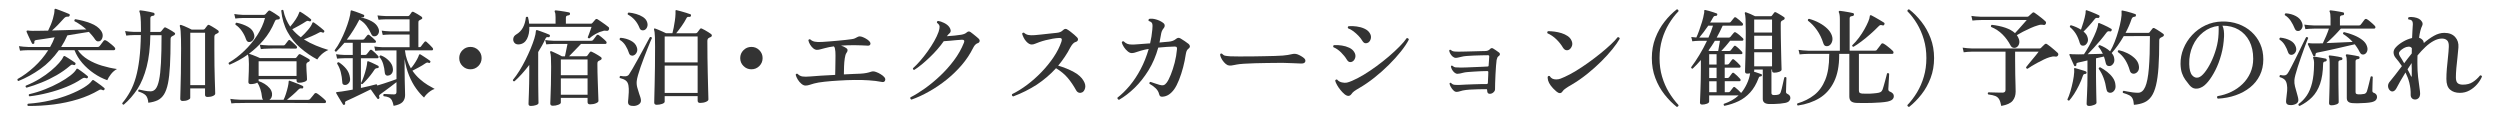 <?xml version="1.0" encoding="utf-8"?>
<!-- Generator: Adobe Illustrator 27.4.1, SVG Export Plug-In . SVG Version: 6.00 Build 0)  -->
<svg version="1.1" id="レイヤー_1" xmlns="http://www.w3.org/2000/svg" xmlns:xlink="http://www.w3.org/1999/xlink" x="0px"
	 y="0px" viewBox="0 0 710 35" style="enable-background:new 0 0 710 35;" xml:space="preserve">
<style type="text/css">
	.st0{fill:none;}
	.st1{fill:#333333;}
</style>
<g>
	<rect x="-145" y="1.5" class="st0" width="1000" height="40"/>
	<path class="st1" d="M5.23,23.01c-0.26-0.1-0.34-0.29-0.24-0.57c1.6-0.88,3.17-2.03,4.72-3.45c1.55-1.42,2.88-3,3.98-4.74
		c-0.6,0-1.17,0-1.71,0s-1.03,0-1.47,0c-0.68,0-1.23,0-1.65,0s-0.67,0-0.75,0c-1.04,0.02-1.85,0.07-2.43,0.15l-0.3-1.29
		c0.74,0.12,1.65,0.2,2.73,0.24h6.12c0.26-0.46,0.5-0.92,0.72-1.38c0.22-0.46,0.41-0.92,0.57-1.38c-1.1,0.18-2.1,0.33-3.02,0.46
		s-1.62,0.24-2.15,0.31c-0.26,0.04-0.43,0.11-0.51,0.21c-0.08,0.1-0.11,0.26-0.09,0.48c0.04,0.2-0.03,0.33-0.21,0.39
		c-0.24,0.08-0.4,0.03-0.48-0.15c-0.12-0.24-0.28-0.58-0.49-1.01c-0.21-0.43-0.41-0.85-0.6-1.27C7.79,9.6,7.65,9.29,7.57,9.09
		C7.51,8.91,7.52,8.79,7.6,8.73c0.1-0.06,0.23-0.08,0.39-0.06c0.08,0.02,0.24,0.04,0.49,0.06C8.74,8.75,9,8.76,9.28,8.76
		c0.58,0,1.25,0,2-0.02c0.75-0.01,1.54-0.02,2.39-0.04c0.58-1.14,1.03-2.26,1.35-3.36c0.32-1.1,0.47-1.94,0.45-2.52
		c0-0.14,0.04-0.24,0.12-0.3c0.04-0.04,0.12-0.04,0.24,0c0.02,0,0.04,0,0.06,0c0.26,0.08,0.63,0.21,1.12,0.41
		c0.49,0.19,0.98,0.38,1.47,0.57c0.49,0.19,0.86,0.35,1.12,0.46c0.2,0.08,0.26,0.24,0.18,0.48c-0.08,0.2-0.24,0.3-0.48,0.3
		c-0.2-0.02-0.39,0-0.57,0.06c-0.18,0.06-0.36,0.19-0.54,0.39c-0.52,0.6-1.09,1.21-1.71,1.84c-0.62,0.63-1.19,1.18-1.71,1.63
		c1.18-0.04,2.37-0.07,3.58-0.1c1.21-0.03,2.35-0.06,3.42-0.11c1.07-0.04,1.98-0.07,2.75-0.09c-0.5-0.46-1.03-0.88-1.59-1.27
		c-0.56-0.39-1.15-0.75-1.77-1.07c-0.1-0.28-0.02-0.47,0.24-0.57c1.58,0.26,3.03,0.65,4.37,1.17c1.33,0.52,2.29,1.21,2.9,2.07
		c0.4,0.56,0.56,1.12,0.48,1.67c-0.08,0.55-0.29,0.96-0.63,1.21c-0.22,0.16-0.47,0.22-0.75,0.18s-0.52-0.2-0.72-0.48
		c-0.24-0.38-0.52-0.75-0.83-1.12s-0.63-0.74-0.97-1.09c-0.72,0.12-1.62,0.27-2.7,0.43c-1.08,0.17-2.22,0.36-3.42,0.56
		c-0.5,1.16-1.09,2.26-1.77,3.3H27.7c0.26,0,0.45-0.08,0.57-0.24s0.32-0.42,0.6-0.78c0.28-0.36,0.47-0.61,0.57-0.75
		c0.16-0.2,0.38-0.23,0.66-0.09c0.22,0.1,0.5,0.28,0.82,0.54c0.33,0.26,0.65,0.52,0.96,0.78s0.54,0.48,0.68,0.66
		c0.16,0.16,0.21,0.33,0.15,0.51s-0.17,0.27-0.33,0.27H22.09c0.74,1.06,1.71,1.95,2.91,2.67c1.2,0.72,2.51,1.3,3.94,1.73
		c1.43,0.43,2.85,0.75,4.28,0.95c-0.66,0.36-1.23,0.85-1.71,1.47c-0.48,0.62-0.83,1.19-1.05,1.71c-1.3-0.46-2.56-1.1-3.78-1.94
		c-1.22-0.83-2.32-1.8-3.29-2.92c-0.97-1.12-1.72-2.34-2.23-3.66h-4.44c-1.52,2.14-3.27,3.92-5.25,5.32
		C9.49,20.98,7.41,22.13,5.23,23.01z M7.54,24.9c-0.28-0.14-0.35-0.33-0.21-0.57c1.4-0.56,2.7-1.21,3.92-1.95
		c1.21-0.74,2.28-1.5,3.23-2.3c0.94-0.79,1.71-1.53,2.31-2.22c0.6-0.69,0.99-1.25,1.17-1.7c0.06-0.14,0.14-0.22,0.24-0.24
		c0.1-0.04,0.2-0.02,0.3,0.06c0.2,0.1,0.48,0.27,0.85,0.51c0.37,0.24,0.74,0.48,1.12,0.72c0.38,0.24,0.67,0.44,0.87,0.6
		c0.14,0.14,0.16,0.3,0.06,0.48c-0.06,0.1-0.12,0.16-0.19,0.18c-0.07,0.02-0.16,0.02-0.25,0c-0.2-0.08-0.38-0.12-0.53-0.11
		c-0.15,0.01-0.34,0.13-0.58,0.35c-1.12,0.96-2.38,1.84-3.76,2.64c-1.39,0.8-2.82,1.5-4.29,2.08C10.32,24.03,8.9,24.52,7.54,24.9z
		 M7.93,30.09c-0.2-0.22-0.2-0.43,0-0.63c2.22-0.16,4.34-0.47,6.36-0.94c2.02-0.47,3.84-1.03,5.46-1.68
		c1.62-0.65,2.98-1.31,4.08-1.99c1.1-0.68,1.85-1.31,2.25-1.89c0.1-0.14,0.18-0.22,0.24-0.24c0.08-0.02,0.19,0.01,0.33,0.09
		c0.18,0.12,0.48,0.33,0.89,0.61c0.41,0.29,0.82,0.58,1.23,0.89c0.41,0.3,0.68,0.52,0.82,0.66c0.16,0.12,0.18,0.28,0.06,0.48
		c-0.1,0.18-0.26,0.23-0.48,0.15c-0.2-0.1-0.38-0.16-0.54-0.17s-0.35,0.05-0.57,0.19c-1.76,1.04-3.73,1.9-5.91,2.57
		c-2.18,0.67-4.47,1.16-6.87,1.47C12.88,29.96,10.43,30.11,7.93,30.09z M8.35,27.36c-0.22-0.2-0.25-0.4-0.09-0.6
		c1.56-0.36,3.08-0.83,4.55-1.41c1.47-0.58,2.82-1.21,4.05-1.89c1.23-0.68,2.27-1.34,3.1-1.99c0.84-0.65,1.4-1.23,1.68-1.73
		c0.06-0.14,0.13-0.22,0.21-0.24c0.06-0.02,0.17,0.01,0.33,0.09c0.22,0.14,0.5,0.33,0.84,0.58c0.34,0.25,0.68,0.5,1.02,0.76
		c0.34,0.26,0.61,0.48,0.81,0.66c0.16,0.14,0.19,0.29,0.09,0.45c-0.1,0.18-0.25,0.24-0.45,0.18c-0.26-0.1-0.47-0.14-0.63-0.12
		c-0.16,0.02-0.38,0.12-0.66,0.3c-1.26,0.86-2.72,1.62-4.38,2.29c-1.66,0.67-3.39,1.23-5.19,1.68
		C11.83,26.83,10.07,27.16,8.35,27.36z"/>
	<path class="st1" d="M35.14,29.73c-0.12,0-0.23-0.04-0.31-0.13c-0.09-0.09-0.13-0.2-0.1-0.32c0.84-1,1.58-2.09,2.23-3.27
		c0.65-1.18,1.19-2.53,1.62-4.04c0.43-1.51,0.76-3.25,1-5.2c0.24-1.96,0.38-4.23,0.42-6.81h-1.83c-1.02,0.02-1.79,0.07-2.31,0.15
		l-0.33-1.29c0.7,0.12,1.57,0.2,2.61,0.24h1.89V8.25c0-1.54-0.04-2.68-0.12-3.42c-0.08-0.74-0.18-1.24-0.3-1.5
		c-0.06-0.12-0.06-0.22,0-0.3c0.08-0.08,0.18-0.11,0.3-0.09c0.26,0.02,0.63,0.07,1.11,0.15s0.97,0.17,1.47,0.27
		c0.5,0.1,0.88,0.19,1.14,0.27c0.1,0.02,0.17,0.07,0.21,0.16c0.04,0.09,0.06,0.19,0.06,0.29c-0.02,0.22-0.14,0.35-0.36,0.39
		c-0.24,0.02-0.44,0.07-0.6,0.17c-0.16,0.09-0.24,0.27-0.24,0.55V8.7l-0.03,0.36h2.76c0.16,0,0.28-0.06,0.36-0.18
		c0.1-0.14,0.23-0.29,0.38-0.47c0.15-0.17,0.27-0.32,0.38-0.46c0.14-0.18,0.32-0.22,0.54-0.12c0.18,0.08,0.43,0.21,0.75,0.39
		c0.32,0.18,0.64,0.37,0.96,0.55c0.32,0.19,0.57,0.36,0.75,0.5c0.14,0.08,0.2,0.2,0.18,0.34c-0.02,0.15-0.11,0.28-0.27,0.38
		c-0.12,0.06-0.23,0.12-0.33,0.17c-0.1,0.05-0.2,0.11-0.3,0.17c-0.14,0.08-0.24,0.18-0.3,0.3s-0.09,0.31-0.09,0.57
		c0,2.92-0.06,5.4-0.17,7.44c-0.11,2.04-0.3,3.72-0.57,5.04c-0.27,1.32-0.65,2.36-1.12,3.12c-0.48,0.76-1.08,1.32-1.81,1.67
		s-1.62,0.58-2.65,0.71c-0.08-1.02-0.35-1.74-0.79-2.16c-0.45-0.42-1.12-0.76-2.03-1.02c-0.06-0.1-0.07-0.21-0.03-0.33
		c0.04-0.12,0.11-0.2,0.21-0.24c0.38,0.08,0.89,0.19,1.52,0.32s1.22,0.19,1.78,0.19s1.04-0.24,1.43-0.72
		c0.39-0.48,0.71-1.3,0.96-2.47c0.25-1.17,0.43-2.79,0.54-4.87c0.11-2.08,0.17-4.71,0.17-7.89h-3.18c-0.06,3.52-0.41,6.52-1.05,8.98
		c-0.64,2.47-1.51,4.57-2.61,6.3C37.91,26.97,36.62,28.47,35.14,29.73z M51.91,28.68c-0.48,0-0.72-0.21-0.72-0.63
		c0-0.18,0.02-0.91,0.06-2.19c0.04-1.28,0.08-2.97,0.12-5.07c0.04-2.1,0.06-4.44,0.06-7.02c0-0.92-0.01-1.8-0.03-2.66
		c-0.02-0.85-0.06-1.6-0.1-2.25c-0.05-0.65-0.12-1.12-0.23-1.42c-0.04-0.14-0.02-0.24,0.06-0.3c0.08-0.08,0.18-0.1,0.3-0.06
		c0.22,0.06,0.51,0.17,0.88,0.33c0.37,0.16,0.75,0.33,1.14,0.51c0.39,0.18,0.71,0.34,0.98,0.48h3.3c0.16,0,0.3-0.06,0.42-0.18
		c0.08-0.12,0.21-0.29,0.38-0.51c0.17-0.22,0.29-0.38,0.38-0.48c0.14-0.2,0.34-0.23,0.6-0.09c0.18,0.08,0.42,0.21,0.73,0.4
		c0.31,0.19,0.62,0.38,0.93,0.57c0.31,0.19,0.56,0.36,0.73,0.5c0.16,0.1,0.23,0.24,0.23,0.42C62.12,9.21,62,9.35,61.78,9.45
		c-0.2,0.08-0.38,0.17-0.54,0.27c-0.24,0.12-0.36,0.39-0.36,0.81v3.69c0,1.52,0.01,3,0.03,4.44c0.02,1.44,0.05,2.74,0.09,3.88
		c0.04,1.15,0.07,2.09,0.09,2.81s0.03,1.14,0.03,1.26c0,0.24-0.22,0.46-0.65,0.65c-0.43,0.19-0.94,0.28-1.52,0.28
		c-0.48,0-0.72-0.2-0.72-0.6v-1.83h-4.2v2.7c0,0.2-0.21,0.39-0.63,0.58C52.99,28.58,52.49,28.68,51.91,28.68z M54.04,24.18h4.2V9.3
		h-4.2V24.18z"/>
	<path class="st1" d="M65.71,29.37l-0.3-1.29c0.76,0.12,1.67,0.2,2.73,0.24h6.57c-0.16-0.16-0.26-0.4-0.3-0.72
		c-0.08-0.82-0.24-1.59-0.47-2.31c-0.23-0.72-0.52-1.33-0.88-1.83c-0.22,0.14-0.5,0.25-0.84,0.32c-0.34,0.07-0.68,0.11-1.02,0.11
		c-0.44,0-0.66-0.2-0.66-0.6c0-0.18,0.02-0.55,0.04-1.12c0.03-0.57,0.05-1.22,0.08-1.96c0.02-0.74,0.03-1.42,0.03-2.04
		c0-1.28-0.09-2.13-0.27-2.55v-0.15c-0.86,0.62-1.74,1.17-2.62,1.65c-0.89,0.48-1.75,0.9-2.59,1.26c-0.26-0.14-0.34-0.33-0.24-0.57
		c1.54-0.9,3.01-2.02,4.41-3.36c1.4-1.34,2.62-2.82,3.66-4.42c1.04-1.61,1.78-3.25,2.22-4.91h-6.39c-0.78,0.02-1.46,0.07-2.04,0.15
		l-0.3-1.29c0.7,0.12,1.48,0.2,2.34,0.24h6.06c0.18,0,0.33-0.06,0.45-0.18c0.1-0.12,0.24-0.28,0.42-0.48
		c0.18-0.2,0.31-0.34,0.39-0.42c0.14-0.16,0.32-0.19,0.54-0.09c0.2,0.1,0.46,0.25,0.79,0.46s0.66,0.43,1,0.65
		c0.34,0.22,0.6,0.4,0.78,0.54c0.16,0.14,0.21,0.33,0.15,0.57c-0.08,0.18-0.25,0.27-0.51,0.27c-0.3,0-0.51,0.04-0.61,0.13
		c-0.11,0.09-0.22,0.25-0.32,0.5c-0.84,2-1.9,3.75-3.19,5.25s-2.67,2.78-4.12,3.84c0.02,0,0.03,0,0.04,0.02
		c0.01,0.01,0.02,0.01,0.04,0.01c0.2,0.06,0.5,0.17,0.89,0.31c0.39,0.15,0.78,0.31,1.19,0.47c0.4,0.16,0.72,0.3,0.96,0.42h10.02
		c0.14,0,0.25-0.05,0.33-0.15c0.06-0.08,0.16-0.21,0.3-0.38c0.14-0.17,0.25-0.31,0.33-0.43c0.14-0.16,0.32-0.19,0.54-0.09
		c0.18,0.08,0.43,0.21,0.75,0.39c0.32,0.18,0.64,0.36,0.96,0.54c0.32,0.18,0.56,0.32,0.72,0.42c0.14,0.08,0.21,0.2,0.21,0.34
		c0,0.15-0.08,0.28-0.24,0.38c-0.08,0.04-0.16,0.08-0.24,0.12c-0.08,0.04-0.15,0.08-0.21,0.12c-0.2,0.14-0.3,0.36-0.3,0.66
		c0,0.48,0.02,1.02,0.06,1.62c0.04,0.6,0.08,1.13,0.1,1.6c0.03,0.47,0.04,0.79,0.04,0.95c0,0.26-0.24,0.48-0.72,0.66
		c-0.48,0.18-0.99,0.27-1.53,0.27c-0.48,0-0.72-0.21-0.72-0.63v-0.39H73.45v0.54c0.56,0.18,1.12,0.44,1.68,0.78
		c0.56,0.34,1.04,0.75,1.44,1.22s0.63,0.98,0.69,1.54c0.04,0.42-0.01,0.78-0.15,1.08c-0.14,0.3-0.34,0.53-0.6,0.69h4.02
		c0.22-0.42,0.44-0.97,0.66-1.65c0.22-0.68,0.41-1.35,0.56-2.02s0.23-1.17,0.23-1.51c0-0.12,0.03-0.19,0.09-0.21
		c0.08-0.06,0.17-0.06,0.27,0c0.26,0.08,0.63,0.22,1.12,0.41c0.49,0.19,0.98,0.38,1.46,0.57s0.82,0.34,1.02,0.46
		c0.18,0.1,0.24,0.25,0.18,0.45c-0.04,0.22-0.16,0.31-0.36,0.27c-0.26-0.04-0.46-0.03-0.6,0.03c-0.14,0.06-0.3,0.18-0.48,0.36
		c-0.44,0.46-0.96,0.96-1.56,1.48c-0.6,0.53-1.14,0.99-1.62,1.37h6c0.22,0,0.4-0.07,0.54-0.21c0.08-0.1,0.21-0.25,0.39-0.46
		c0.18-0.21,0.36-0.42,0.54-0.65c0.18-0.22,0.3-0.37,0.36-0.45c0.16-0.18,0.37-0.21,0.63-0.09c0.2,0.1,0.47,0.29,0.81,0.56
		c0.34,0.27,0.67,0.54,0.99,0.81c0.32,0.27,0.54,0.47,0.66,0.62c0.16,0.16,0.21,0.33,0.17,0.51c-0.05,0.18-0.16,0.27-0.32,0.27
		c-0.06,0-0.24,0-0.54,0c-0.3,0-0.68,0-1.14,0c-0.78,0-1.75,0-2.9,0c-1.15,0-2.41-0.01-3.77-0.02c-1.36-0.01-2.75-0.01-4.17-0.01
		c-1.42,0-2.79,0-4.12,0s-2.54,0-3.63,0c-1.09,0-1.98,0-2.66,0.01c-0.68,0.01-1.07,0.02-1.17,0.02
		C67.13,29.24,66.31,29.29,65.71,29.37z M71.02,11.91c-0.56,0.14-0.95-0.13-1.17-0.81c-0.26-0.78-0.65-1.54-1.16-2.28
		c-0.51-0.74-1.11-1.34-1.81-1.8c-0.04-0.14-0.03-0.26,0.03-0.38c0.06-0.11,0.15-0.17,0.27-0.2c1.24,0.26,2.32,0.65,3.25,1.17
		c0.93,0.52,1.5,1.22,1.73,2.1c0.16,0.56,0.1,1.04-0.17,1.46S71.4,11.83,71.02,11.91z M73.45,21.57h10.77V17.4H73.45V21.57z
		 M74.08,13.95l-0.3-1.26c0.64,0.1,1.49,0.17,2.55,0.21h4.17c0.18,0,0.33-0.07,0.45-0.21c0.1-0.12,0.25-0.32,0.46-0.6
		s0.35-0.47,0.44-0.57c0.18-0.22,0.37-0.24,0.57-0.06c0.14,0.1,0.33,0.26,0.57,0.48c0.24,0.22,0.48,0.44,0.72,0.66
		c0.24,0.22,0.41,0.39,0.51,0.51c0.14,0.16,0.18,0.32,0.13,0.46c-0.05,0.15-0.16,0.23-0.31,0.23c-0.08,0-0.21,0-0.39,0
		c-0.18,0-0.41,0-0.69,0c-0.48,0-1.05,0-1.69-0.02c-0.65-0.01-1.31-0.01-1.98-0.01c-0.67,0-1.27,0-1.8,0s-0.92,0.01-1.15,0.03
		C75.33,13.82,74.58,13.87,74.08,13.95z M90.1,16.89c-1.7-0.9-3.29-1.99-4.77-3.27c-1.48-1.28-2.71-2.8-3.68-4.56
		S80.09,5.28,79.87,3c0.18-0.24,0.38-0.27,0.6-0.09c0.18,0.92,0.44,1.77,0.78,2.54c0.34,0.77,0.73,1.48,1.17,2.12
		c0.64-0.76,1.17-1.46,1.6-2.12c0.43-0.65,0.75-1.28,0.95-1.88c0.04-0.14,0.09-0.22,0.15-0.24c0.08-0.02,0.18,0.01,0.3,0.09
		c0.24,0.14,0.54,0.33,0.9,0.57c0.36,0.24,0.72,0.49,1.08,0.75c0.36,0.26,0.65,0.49,0.87,0.69c0.08,0.06,0.12,0.13,0.12,0.22
		s-0.02,0.18-0.06,0.25c-0.12,0.16-0.28,0.21-0.48,0.15c-0.22-0.1-0.4-0.14-0.52-0.13C87.2,5.94,87.04,6,86.86,6.12
		c-0.58,0.38-1.23,0.77-1.96,1.17c-0.73,0.4-1.37,0.74-1.9,1.02c0.7,0.84,1.51,1.6,2.43,2.28c0.74-0.66,1.43-1.37,2.06-2.12
		s1.03-1.38,1.21-1.91c0.06-0.14,0.12-0.22,0.18-0.24c0.08,0,0.18,0.03,0.3,0.09c0.22,0.14,0.51,0.35,0.87,0.63s0.72,0.56,1.08,0.84
		c0.36,0.28,0.65,0.53,0.87,0.75c0.16,0.14,0.17,0.3,0.03,0.48c-0.1,0.18-0.25,0.22-0.45,0.12c-0.22-0.1-0.4-0.14-0.52-0.13
		c-0.13,0.01-0.29,0.07-0.46,0.17c-0.58,0.32-1.27,0.66-2.06,1c-0.79,0.35-1.54,0.66-2.23,0.92c1.08,0.68,2.22,1.26,3.42,1.75
		s2.38,0.91,3.54,1.25c-0.74,0.32-1.39,0.74-1.94,1.25C90.77,15.94,90.36,16.43,90.1,16.89z"/>
	<path class="st1" d="M111.79,30.06c-0.14-0.68-0.31-1.21-0.51-1.58s-0.48-0.64-0.84-0.81s-0.85-0.29-1.47-0.35
		c-0.18-0.24-0.16-0.45,0.06-0.63c0.14,0,0.41,0.01,0.81,0.03c0.4,0.02,0.81,0.04,1.22,0.06c0.41,0.02,0.69,0.03,0.85,0.03
		c0.46,0,0.69-0.22,0.69-0.66v-2.82c-0.48,0.38-1.02,0.79-1.6,1.23c-0.59,0.44-1.16,0.86-1.7,1.26c-0.54,0.4-0.98,0.72-1.32,0.96
		c-0.18,0.14-0.29,0.27-0.31,0.39c-0.03,0.12-0.01,0.27,0.08,0.45c0.06,0.16,0.01,0.3-0.15,0.42c-0.16,0.12-0.29,0.12-0.39,0
		c-0.12-0.14-0.3-0.37-0.53-0.69c-0.23-0.32-0.48-0.67-0.73-1.04c-0.26-0.37-0.48-0.68-0.66-0.94c-0.74,0.36-1.54,0.75-2.41,1.18
		c-0.87,0.43-1.69,0.83-2.46,1.18c-0.77,0.36-1.4,0.65-1.88,0.87c-0.24,0.1-0.4,0.2-0.48,0.29s-0.09,0.24-0.03,0.44
		c0.04,0.18-0.02,0.32-0.18,0.42c-0.08,0.02-0.17,0.03-0.25,0.03s-0.16-0.04-0.19-0.12c-0.12-0.2-0.31-0.5-0.57-0.91
		c-0.26-0.41-0.52-0.83-0.76-1.26c-0.25-0.43-0.45-0.76-0.58-1c-0.08-0.1-0.09-0.18-0.03-0.24c0.06-0.08,0.16-0.12,0.3-0.12
		c0.26-0.02,0.68-0.07,1.26-0.15s1.17-0.17,1.77-0.29c0.6-0.11,1.06-0.2,1.38-0.25v-8.91c-0.22,0-0.44,0-0.65,0s-0.4,0-0.55,0
		c-0.3,0-0.55,0-0.74,0s-0.33,0-0.4,0c-0.88,0.02-1.58,0.06-2.1,0.12l-0.3-1.26c0.62,0.1,1.42,0.17,2.4,0.21h2.34v-3.45h-2.37
		c-0.38,0.44-0.76,0.87-1.14,1.29c-0.38,0.42-0.77,0.83-1.17,1.23c-0.3,0-0.45-0.14-0.45-0.42c0.58-0.76,1.13-1.64,1.65-2.65
		s0.99-2.04,1.41-3.11c0.42-1.06,0.76-2.05,1.02-2.98c0.26-0.93,0.41-1.7,0.45-2.3c0-0.1,0.03-0.18,0.09-0.24
		c0.06-0.04,0.13-0.04,0.21,0c0.02,0,0.04,0,0.06,0c0.28,0.08,0.62,0.19,1.03,0.33c0.41,0.14,0.82,0.29,1.23,0.45
		c0.41,0.16,0.75,0.3,1.04,0.42c0.2,0.08,0.26,0.24,0.18,0.48c-0.06,0.22-0.2,0.31-0.42,0.27c-0.22-0.04-0.38-0.03-0.48,0.03
		c1.16,0.24,2.19,0.61,3.09,1.11s1.51,1.13,1.83,1.89c0.22,0.5,0.26,0.95,0.13,1.35c-0.13,0.4-0.36,0.69-0.67,0.87
		c-0.26,0.14-0.52,0.18-0.79,0.12c-0.27-0.06-0.49-0.26-0.65-0.6c-0.32-0.76-0.76-1.52-1.32-2.29c-0.56-0.77-1.25-1.38-2.07-1.84
		c-1.06,2.06-2.25,3.96-3.57,5.7H103c0.2,0,0.36-0.07,0.48-0.21c0.1-0.14,0.24-0.32,0.42-0.54c0.18-0.22,0.31-0.38,0.39-0.48
		c0.18-0.22,0.39-0.24,0.63-0.06c0.22,0.16,0.52,0.41,0.9,0.75c0.38,0.34,0.64,0.59,0.78,0.75c0.16,0.14,0.21,0.29,0.17,0.45
		c-0.05,0.16-0.16,0.24-0.31,0.24h-3.96v3.45h1.14c0.2,0,0.36-0.06,0.48-0.18c0.1-0.14,0.26-0.33,0.47-0.58
		c0.21-0.25,0.35-0.43,0.43-0.55c0.18-0.22,0.39-0.24,0.63-0.06c0.22,0.16,0.52,0.42,0.9,0.79c0.38,0.37,0.65,0.64,0.81,0.83
		c0.14,0.14,0.19,0.29,0.15,0.45c-0.04,0.16-0.14,0.24-0.3,0.24h-4.71v8.43c0.88-0.2,1.71-0.39,2.5-0.57
		c0.79-0.18,1.42-0.34,1.9-0.48c0.16,0.06,0.24,0.18,0.24,0.36c0.56-0.16,1.18-0.35,1.86-0.57c0.68-0.22,1.34-0.44,2-0.67
		c0.65-0.23,1.19-0.42,1.6-0.58v-8.16c-0.4,0-0.78,0-1.14,0s-0.7,0-1.02,0c-0.48,0-0.88,0-1.2,0c-0.32,0-0.52,0-0.6,0
		c-0.86,0.02-1.55,0.06-2.07,0.12l-0.27-1.23c0.64,0.1,1.42,0.17,2.34,0.21h7.68V9.81h-5.58c-0.84,0.02-1.52,0.06-2.04,0.12
		l-0.3-1.23c0.64,0.1,1.42,0.17,2.34,0.21h5.58V5.49h-6.78c-0.84,0.02-1.52,0.06-2.04,0.12l-0.3-1.23c0.64,0.08,1.42,0.14,2.34,0.18
		h6.33c0.18,0,0.31-0.06,0.39-0.18c0.08-0.1,0.19-0.24,0.32-0.42c0.13-0.18,0.23-0.33,0.31-0.45c0.14-0.18,0.33-0.22,0.57-0.12
		c0.28,0.14,0.65,0.34,1.12,0.62c0.47,0.27,0.83,0.5,1.1,0.7c0.16,0.12,0.24,0.26,0.25,0.41c0.01,0.15-0.1,0.28-0.31,0.38
		c-0.1,0.04-0.19,0.09-0.27,0.13c-0.08,0.05-0.16,0.1-0.24,0.14c-0.14,0.08-0.23,0.17-0.25,0.27c-0.03,0.1-0.04,0.24-0.04,0.42v6.93
		h0.33c0.18,0,0.31-0.06,0.39-0.18c0.1-0.16,0.27-0.38,0.5-0.67s0.38-0.48,0.47-0.58c0.18-0.24,0.38-0.27,0.6-0.09
		c0.22,0.2,0.53,0.49,0.92,0.85c0.39,0.37,0.65,0.65,0.79,0.83c0.16,0.18,0.21,0.35,0.17,0.51c-0.05,0.16-0.15,0.24-0.31,0.24H115
		c0.12,1.02,0.33,1.95,0.63,2.79c0.3,0.84,0.65,1.61,1.05,2.31c0.26-0.26,0.55-0.63,0.88-1.11c0.33-0.48,0.63-0.97,0.9-1.47
		s0.44-0.9,0.53-1.2c0.04-0.1,0.09-0.17,0.15-0.21c0.08-0.02,0.18,0,0.3,0.06c0.2,0.12,0.48,0.3,0.85,0.54s0.73,0.48,1.08,0.71
		c0.35,0.23,0.6,0.42,0.77,0.55c0.14,0.12,0.16,0.26,0.06,0.42c-0.1,0.18-0.23,0.24-0.39,0.18c-0.2-0.08-0.36-0.12-0.48-0.11
		c-0.12,0.01-0.3,0.1-0.54,0.25c-0.54,0.38-1.16,0.76-1.85,1.12c-0.69,0.37-1.29,0.69-1.81,0.95c0.64,0.92,1.34,1.71,2.1,2.38
		c0.76,0.67,1.51,1.23,2.25,1.68c0.74,0.45,1.4,0.82,1.98,1.12c-0.38,0.1-0.77,0.29-1.17,0.57c-0.4,0.28-0.77,0.58-1.1,0.92
		c-0.33,0.33-0.58,0.65-0.76,0.95c-0.74-0.66-1.49-1.51-2.24-2.55s-1.42-2.26-1.99-3.66c-0.58-1.4-1.01-2.98-1.29-4.74v2.82
		c0,1.1,0.01,2.2,0.04,3.29c0.03,1.09,0.05,2.01,0.07,2.77c0.02,0.76,0.03,1.22,0.03,1.38c0,0.8-0.24,1.46-0.72,1.97
		C113.86,29.47,113.01,29.84,111.79,30.06z M98.2,24.12c-0.26,0.04-0.49,0.01-0.68-0.1c-0.19-0.11-0.3-0.33-0.31-0.67
		c-0.06-1.04-0.21-2-0.44-2.9c-0.23-0.89-0.58-1.68-1.03-2.38c0.04-0.3,0.2-0.43,0.48-0.39c0.82,0.52,1.52,1.15,2.11,1.87
		c0.59,0.73,0.94,1.57,1.06,2.51c0.1,0.58,0.02,1.05-0.25,1.42S98.56,24.06,98.2,24.12z M102.91,23.88
		c-0.22,0.04-0.35-0.05-0.39-0.27c0.26-0.48,0.52-1.1,0.79-1.88c0.27-0.77,0.5-1.53,0.68-2.29c0.18-0.76,0.28-1.36,0.3-1.8
		c0-0.12,0.03-0.19,0.09-0.21c0.06-0.06,0.14-0.07,0.24-0.03c0.24,0.08,0.54,0.21,0.92,0.38c0.37,0.17,0.73,0.34,1.08,0.51
		c0.35,0.17,0.61,0.31,0.79,0.4c0.14,0.08,0.19,0.22,0.15,0.42c-0.06,0.18-0.18,0.26-0.36,0.24c-0.34-0.02-0.62,0.12-0.84,0.42
		c-0.32,0.5-0.69,1.02-1.11,1.56s-0.84,1.03-1.25,1.47C103.6,23.24,103.23,23.6,102.91,23.88z M110.47,21.42
		c-0.3,0.1-0.57,0.09-0.8-0.04c-0.23-0.13-0.36-0.4-0.4-0.82c-0.06-0.8-0.21-1.59-0.45-2.39c-0.24-0.79-0.59-1.44-1.05-1.96
		c-0.04-0.28,0.09-0.44,0.39-0.48c0.86,0.32,1.62,0.82,2.28,1.5s1.03,1.37,1.11,2.07c0.1,0.56,0.04,1.03-0.18,1.41
		C111.15,21.08,110.85,21.32,110.47,21.42z"/>
	<path class="st1" d="M133.6,19.68c-0.88,0-1.63-0.31-2.25-0.93c-0.62-0.62-0.93-1.37-0.93-2.25c0-0.88,0.31-1.63,0.93-2.25
		c0.62-0.62,1.37-0.93,2.25-0.93c0.88,0,1.63,0.31,2.25,0.93c0.62,0.62,0.93,1.37,0.93,2.25c0,0.88-0.31,1.63-0.93,2.25
		C135.23,19.37,134.48,19.68,133.6,19.68z"/>
	<path class="st1" d="M150.76,30.09c-0.44,0-0.66-0.19-0.66-0.57c0-0.1,0.01-0.44,0.03-1.02c0.02-0.58,0.04-1.3,0.08-2.16
		c0.03-0.86,0.05-1.76,0.07-2.69s0.03-1.77,0.03-2.54v-2.67c-0.68,0.9-1.38,1.75-2.1,2.55c-0.72,0.8-1.42,1.5-2.1,2.1
		c-0.3,0.04-0.45-0.09-0.45-0.39c0.62-0.74,1.23-1.6,1.85-2.59c0.61-0.99,1.19-2.02,1.73-3.1s1.02-2.14,1.46-3.18
		c0.43-1.04,0.78-2,1.05-2.86c0.27-0.87,0.42-1.58,0.44-2.12c0-0.16,0.04-0.25,0.12-0.27c0.08-0.04,0.17-0.05,0.27-0.03
		c0.28,0.08,0.64,0.21,1.08,0.38c0.44,0.17,0.88,0.33,1.32,0.49c0.44,0.16,0.78,0.3,1.02,0.42c0.18,0.1,0.23,0.25,0.15,0.45
		c-0.06,0.22-0.19,0.31-0.39,0.27c-0.26-0.04-0.45-0.03-0.55,0.03c-0.11,0.06-0.24,0.25-0.38,0.57c-0.26,0.58-0.56,1.18-0.9,1.79
		c-0.34,0.61-0.7,1.21-1.08,1.82v6.36c0,0.9,0,1.81,0.01,2.73s0.02,1.78,0.03,2.56c0.01,0.79,0.02,1.44,0.03,1.95
		c0.01,0.51,0.02,0.8,0.02,0.88c0,0.24-0.24,0.44-0.71,0.6C151.75,30.01,151.26,30.09,150.76,30.09z M147.46,12.6
		c-0.62,0.06-1.08-0.09-1.37-0.45s-0.4-0.77-0.31-1.25c0.08-0.47,0.36-0.84,0.84-1.12c0.82-0.48,1.45-1.13,1.89-1.95
		c0.44-0.82,0.72-1.79,0.84-2.91c0.08-0.1,0.18-0.15,0.3-0.16c0.12-0.01,0.22,0.02,0.3,0.1c0.08,0.32,0.15,0.63,0.21,0.95
		c0.06,0.31,0.1,0.61,0.12,0.92h7.5v-1.8c0-0.8-0.07-1.3-0.21-1.5c-0.06-0.14-0.07-0.26-0.03-0.36c0.08-0.1,0.19-0.14,0.33-0.12
		c0.26,0.02,0.63,0.07,1.12,0.13c0.49,0.07,0.98,0.15,1.48,0.23c0.5,0.08,0.87,0.15,1.11,0.21c0.24,0.06,0.34,0.21,0.3,0.45
		c-0.02,0.22-0.16,0.35-0.42,0.39c-0.2,0.02-0.38,0.07-0.52,0.15c-0.15,0.08-0.23,0.25-0.23,0.51v1.71h7.11
		c0.18,0,0.32-0.07,0.42-0.21c0.12-0.14,0.26-0.3,0.42-0.48c0.16-0.18,0.29-0.33,0.39-0.45c0.18-0.24,0.41-0.27,0.69-0.09
		c0.22,0.14,0.53,0.34,0.93,0.62c0.4,0.27,0.8,0.55,1.2,0.84c0.4,0.29,0.72,0.54,0.96,0.74c0.08,0.06,0.13,0.17,0.15,0.31
		c0.02,0.15,0,0.29-0.06,0.41c-0.14,0.28-0.36,0.39-0.66,0.33c-0.22-0.04-0.42-0.05-0.6-0.04s-0.39,0.07-0.63,0.17
		c-0.38,0.08-0.81,0.24-1.27,0.46c-0.47,0.23-0.92,0.49-1.34,0.76c-0.42,0.28-0.75,0.54-0.99,0.78c-0.12,0.02-0.23,0-0.33-0.04
		s-0.16-0.13-0.18-0.25c0.08-0.18,0.19-0.46,0.33-0.84c0.14-0.38,0.28-0.77,0.42-1.16s0.25-0.71,0.33-0.95h-17.67
		c0.04,1.34-0.19,2.48-0.67,3.42C149.18,11.98,148.44,12.5,147.46,12.6z M157,30.03c-0.48,0-0.72-0.21-0.72-0.63
		c0-0.12,0.02-0.66,0.06-1.62s0.08-2.21,0.12-3.75c0.04-1.54,0.06-3.23,0.06-5.07c0-1.2-0.02-2.11-0.06-2.74
		c-0.04-0.63-0.11-1.07-0.21-1.31c-0.06-0.12-0.04-0.23,0.06-0.33c0.08-0.08,0.18-0.09,0.3-0.03c0.2,0.08,0.49,0.21,0.87,0.39
		c0.38,0.18,0.77,0.37,1.17,0.55c0.4,0.19,0.71,0.36,0.93,0.5h0.87l0.72-3.51c-0.4,0-0.79,0-1.15,0c-0.37,0-0.72,0-1.04,0
		c-0.48,0-0.88,0-1.2,0s-0.51,0-0.57,0c-0.86,0.02-1.55,0.06-2.07,0.12l-0.3-1.23c0.64,0.1,1.42,0.17,2.34,0.21h10.74
		c0.22,0,0.39-0.07,0.51-0.21c0.12-0.16,0.29-0.39,0.53-0.69c0.23-0.3,0.39-0.52,0.49-0.66c0.16-0.18,0.36-0.2,0.6-0.06
		c0.18,0.12,0.41,0.29,0.68,0.51s0.53,0.45,0.79,0.67c0.26,0.23,0.46,0.42,0.6,0.58c0.14,0.14,0.19,0.3,0.15,0.48
		c-0.04,0.18-0.14,0.27-0.3,0.27h-6.96l-3.39,3.51h4.74c0.22,0,0.37-0.06,0.45-0.18c0.1-0.14,0.21-0.3,0.34-0.48
		c0.13-0.18,0.24-0.34,0.35-0.48c0.14-0.22,0.34-0.26,0.6-0.12c0.2,0.08,0.46,0.21,0.78,0.39c0.32,0.18,0.65,0.37,0.98,0.57
		s0.58,0.37,0.77,0.51c0.18,0.12,0.26,0.27,0.25,0.44c-0.01,0.17-0.12,0.3-0.31,0.4l-0.54,0.27c-0.14,0.08-0.24,0.17-0.29,0.29
		c-0.05,0.11-0.08,0.29-0.08,0.55c0,0.72,0.01,1.52,0.03,2.41c0.02,0.89,0.04,1.79,0.08,2.7c0.03,0.91,0.06,1.75,0.09,2.54
		c0.03,0.78,0.05,1.43,0.07,1.95c0.02,0.52,0.03,0.83,0.03,0.93c0,0.24-0.24,0.46-0.72,0.66c-0.48,0.2-1.03,0.3-1.65,0.3
		c-0.48,0-0.72-0.21-0.72-0.63v-1.2h-7.59v1.32c0,0.24-0.24,0.45-0.72,0.63C158.08,29.94,157.56,30.03,157,30.03z M159.28,21.36
		h7.59v-4.47h-7.59V21.36z M159.28,26.91h7.59v-4.65h-7.59V26.91z"/>
	<path class="st1" d="M180.07,30.09c-0.56,0.02-0.99-0.05-1.27-0.21c-0.29-0.16-0.44-0.46-0.44-0.9c0-0.12,0.01-0.27,0.03-0.44
		c0.02-0.17,0.04-0.36,0.06-0.58c0.04-0.5,0.08-1.08,0.12-1.75c0.04-0.67,0.01-1.31-0.09-1.93c-0.1-0.62-0.35-1.08-0.75-1.4
		c-0.4-0.31-0.97-0.55-1.71-0.73c-0.06-0.12-0.07-0.24-0.03-0.36s0.12-0.2,0.24-0.24c0.58,0.12,1.07,0.16,1.48,0.11
		c0.41-0.05,0.71-0.21,0.92-0.5c0.26-0.38,0.6-0.95,1.04-1.7c0.43-0.75,0.9-1.58,1.41-2.5c0.51-0.92,1.01-1.82,1.49-2.71
		c0.48-0.89,0.9-1.67,1.26-2.34s0.61-1.12,0.75-1.37c0.3-0.1,0.49-0.01,0.57,0.27c-0.08,0.16-0.24,0.51-0.47,1.06
		c-0.23,0.55-0.5,1.21-0.81,2s-0.63,1.62-0.97,2.5c-0.34,0.89-0.66,1.77-0.96,2.62c-0.3,0.86-0.55,1.65-0.75,2.36
		s-0.32,1.27-0.36,1.69c-0.06,0.64,0,1.26,0.17,1.86s0.35,1.17,0.52,1.71c0.12,0.34,0.23,0.67,0.33,0.97
		c0.1,0.31,0.16,0.6,0.18,0.86c0.04,0.46-0.13,0.84-0.51,1.14C181.13,29.88,180.65,30.05,180.07,30.09z M179.98,15.72
		c-0.28,0.12-0.55,0.12-0.81,0.01c-0.26-0.11-0.45-0.35-0.57-0.74c-0.2-0.66-0.52-1.34-0.95-2.04c-0.43-0.7-0.98-1.24-1.63-1.62
		c-0.1-0.3-0.02-0.5,0.24-0.6c1.08,0.1,2.05,0.38,2.91,0.83c0.86,0.45,1.42,1.05,1.68,1.82c0.2,0.56,0.19,1.05-0.02,1.48
		C180.63,15.3,180.34,15.58,179.98,15.72z M182.98,8.55c-0.26,0.1-0.52,0.1-0.78,0.01s-0.45-0.29-0.57-0.62
		c-0.68-1.72-1.79-2.99-3.33-3.81c-0.1-0.26-0.02-0.45,0.24-0.57c0.7,0.06,1.41,0.2,2.13,0.41s1.35,0.49,1.9,0.84
		c0.55,0.35,0.94,0.79,1.16,1.33c0.22,0.56,0.24,1.06,0.07,1.5C183.64,8.09,183.36,8.39,182.98,8.55z M186.52,29.76
		c-0.48,0-0.72-0.21-0.72-0.63c0-0.1,0.01-0.62,0.03-1.55c0.02-0.93,0.05-2.15,0.09-3.67c0.04-1.52,0.07-3.21,0.09-5.05
		c0.02-1.85,0.03-3.73,0.03-5.65c0-1.12-0.02-2-0.04-2.64c-0.03-0.64-0.07-1.12-0.1-1.44c-0.04-0.32-0.09-0.56-0.15-0.72
		c-0.04-0.12-0.02-0.22,0.06-0.3c0.08-0.06,0.17-0.06,0.27,0c0.2,0.06,0.5,0.17,0.89,0.34c0.39,0.17,0.79,0.34,1.21,0.53
		c0.42,0.18,0.74,0.33,0.96,0.45h1.83c0.12-0.44,0.24-0.97,0.36-1.59c0.12-0.62,0.23-1.27,0.33-1.95c0.1-0.68,0.16-1.3,0.18-1.86
		c0.02-0.14,0.02-0.26,0.01-0.36c-0.01-0.1-0.01-0.19-0.01-0.27c0-0.1,0-0.17,0-0.21c-0.02-0.12,0-0.21,0.06-0.27
		c0.06-0.06,0.15-0.07,0.27-0.03c0.28,0.06,0.68,0.16,1.2,0.31c0.52,0.15,1.04,0.3,1.54,0.45c0.51,0.15,0.89,0.28,1.12,0.38
		c0.1,0.02,0.17,0.08,0.2,0.17c0.03,0.09,0.03,0.18,0.01,0.29c-0.08,0.22-0.21,0.32-0.39,0.3c-0.26-0.02-0.45-0.01-0.57,0.03
		s-0.23,0.16-0.33,0.36c-0.38,0.74-0.84,1.5-1.4,2.28s-1.06,1.44-1.51,1.98h5.52c0.2,0,0.35-0.06,0.45-0.18
		c0.08-0.1,0.21-0.26,0.39-0.5c0.18-0.23,0.31-0.4,0.39-0.52c0.14-0.2,0.34-0.23,0.6-0.09c0.2,0.08,0.46,0.21,0.78,0.4
		c0.32,0.19,0.65,0.39,0.98,0.58c0.33,0.2,0.58,0.37,0.76,0.51c0.18,0.12,0.27,0.27,0.26,0.46c-0.01,0.19-0.13,0.33-0.35,0.43
		c-0.1,0.02-0.19,0.06-0.29,0.12c-0.09,0.06-0.18,0.11-0.25,0.15c-0.26,0.12-0.39,0.41-0.39,0.87c0,1.58,0.01,3.15,0.03,4.7
		c0.02,1.55,0.04,3.02,0.08,4.4c0.03,1.38,0.06,2.62,0.09,3.71c0.03,1.09,0.05,1.96,0.07,2.62c0.02,0.66,0.03,1.04,0.03,1.14
		c0,0.26-0.24,0.49-0.72,0.69c-0.48,0.2-1.03,0.3-1.65,0.3c-0.46,0-0.69-0.22-0.69-0.66V27.3h-9.36v1.56c0,0.26-0.25,0.47-0.74,0.65
		C187.54,29.67,187.04,29.76,186.52,29.76z M188.77,17.73h9.36v-7.38h-9.36V17.73z M188.77,26.4h9.36v-7.77h-9.36V26.4z"/>
	<path class="st1" d="M213.4,19.68c-0.88,0-1.63-0.31-2.25-0.93c-0.62-0.62-0.93-1.37-0.93-2.25c0-0.88,0.31-1.63,0.93-2.25
		c0.62-0.62,1.37-0.93,2.25-0.93c0.88,0,1.63,0.31,2.25,0.93c0.62,0.62,0.93,1.37,0.93,2.25c0,0.88-0.31,1.63-0.93,2.25
		C215.03,19.37,214.28,19.68,213.4,19.68z"/>
	<path class="st1" d="M228.7,24.3c-0.36-0.02-0.73-0.19-1.11-0.51c-0.38-0.32-0.72-0.71-1.01-1.18s-0.49-0.92-0.61-1.37
		c0.1-0.28,0.28-0.37,0.54-0.27c0.4,0.42,0.86,0.67,1.38,0.75c0.52,0.08,1.24,0.08,2.16,0c0.76-0.08,1.79-0.16,3.09-0.23
		c1.3-0.07,2.65-0.14,4.05-0.22c0.02-0.5,0.03-1.08,0.04-1.74s0.02-1.32,0.03-1.98c0.01-0.66,0.02-1.25,0.02-1.76
		c0-0.51-0.01-0.87-0.03-1.09c-0.04-0.36-0.09-0.67-0.13-0.93c-0.05-0.26-0.16-0.46-0.31-0.6c-0.46,0.06-0.9,0.13-1.32,0.21
		s-0.8,0.17-1.14,0.27c-0.44,0.1-0.86,0.21-1.26,0.33c-0.4,0.12-0.77,0.18-1.11,0.18c-0.36-0.02-0.71-0.17-1.05-0.46
		c-0.34-0.29-0.63-0.64-0.87-1.05c-0.24-0.41-0.4-0.8-0.48-1.19c0.08-0.28,0.26-0.37,0.54-0.27c0.34,0.32,0.76,0.54,1.26,0.64
		c0.5,0.11,1.21,0.14,2.13,0.08c0.62-0.04,1.31-0.09,2.08-0.15c0.77-0.06,1.55-0.12,2.34-0.2c0.79-0.07,1.52-0.14,2.2-0.22
		c0.68-0.08,1.24-0.15,1.68-0.21c0.38-0.04,0.71-0.12,0.98-0.24s0.54-0.26,0.82-0.42c0.2-0.1,0.4-0.15,0.6-0.14
		c0.2,0.01,0.39,0.05,0.57,0.11c0.4,0.14,0.78,0.32,1.14,0.53c0.36,0.21,0.65,0.42,0.87,0.64c0.38,0.36,0.5,0.7,0.38,1
		c-0.13,0.31-0.48,0.43-1.06,0.34c-0.38-0.04-0.88-0.06-1.5-0.07c-0.62-0.01-1.17-0.03-1.65-0.04c-0.62,0-1.29,0-2,0.01
		c-0.71,0.01-1.42,0.04-2.11,0.1c0.28,0.08,0.54,0.18,0.78,0.3c0.24,0.12,0.45,0.24,0.63,0.36c0.3,0.18,0.45,0.4,0.45,0.65
		s-0.11,0.51-0.33,0.79c-0.2,0.28-0.36,0.78-0.46,1.48c-0.11,0.71-0.18,1.49-0.21,2.32c-0.03,0.84-0.05,1.6-0.05,2.28
		c1-0.06,1.92-0.11,2.76-0.13c0.84-0.03,1.51-0.05,2.01-0.08c0.64-0.04,1.21-0.11,1.7-0.21c0.49-0.1,0.89-0.21,1.21-0.33
		c0.22-0.08,0.45-0.12,0.71-0.11c0.25,0.01,0.52,0.08,0.82,0.2c0.4,0.14,0.82,0.34,1.26,0.62c0.44,0.27,0.78,0.54,1.02,0.83
		c0.28,0.32,0.34,0.66,0.19,1s-0.48,0.46-1,0.34c-0.44-0.1-1-0.19-1.67-0.27c-0.67-0.08-1.33-0.14-1.96-0.18
		c-1.14-0.08-2.46-0.11-3.96-0.1s-2.99,0.07-4.47,0.17c-1.46,0.08-2.83,0.19-4.11,0.33c-1.28,0.14-2.28,0.31-3,0.51
		c-0.52,0.14-0.95,0.27-1.29,0.39C229.53,24.24,229.14,24.3,228.7,24.3z"/>
	<path class="st1" d="M258.85,28.29c-0.14-0.06-0.24-0.16-0.3-0.28c-0.06-0.13-0.05-0.26,0.03-0.38c1.24-0.62,2.58-1.45,4.04-2.48
		c1.45-1.03,2.9-2.22,4.33-3.57c1.44-1.35,2.76-2.82,3.96-4.42c1.2-1.6,2.15-3.28,2.85-5.04c0.22-0.56,0.04-0.84-0.54-0.84
		c-0.48,0.02-1.03,0.06-1.65,0.12c-0.62,0.06-1.25,0.12-1.88,0.18c-0.63,0.06-1.19,0.1-1.67,0.12c-0.5,0.74-1.1,1.5-1.79,2.29
		c-0.69,0.79-1.42,1.56-2.19,2.29c-0.77,0.74-1.54,1.42-2.29,2.04c-0.76,0.62-1.46,1.13-2.1,1.53c-0.32-0.04-0.44-0.2-0.36-0.48
		c0.64-0.56,1.32-1.26,2.05-2.1s1.44-1.74,2.13-2.71c0.69-0.97,1.31-1.93,1.85-2.88s0.95-1.83,1.23-2.62
		c0.22-0.66,0.31-1.17,0.29-1.54c-0.03-0.37-0.28-0.71-0.74-1.04c-0.06-0.28,0.04-0.46,0.3-0.54c0.5,0.06,1.08,0.25,1.74,0.58
		c0.66,0.33,1.15,0.73,1.47,1.18c0.5,0.74,0.52,1.32,0.06,1.74c-0.18,0.16-0.32,0.3-0.42,0.42c-0.1,0.12-0.21,0.26-0.33,0.42
		c0.7-0.04,1.44-0.1,2.23-0.18s1.4-0.16,1.85-0.24c0.34-0.06,0.63-0.14,0.88-0.24c0.25-0.1,0.48-0.24,0.68-0.42
		c0.36-0.32,0.72-0.35,1.08-0.09c0.18,0.12,0.42,0.3,0.71,0.54s0.58,0.48,0.89,0.72c0.3,0.24,0.53,0.44,0.69,0.6
		c0.26,0.26,0.35,0.53,0.27,0.79c-0.08,0.27-0.3,0.46-0.66,0.55c-0.22,0.08-0.43,0.24-0.63,0.46c-0.2,0.23-0.38,0.51-0.54,0.83
		c-0.86,1.74-1.95,3.37-3.25,4.89c-1.31,1.52-2.76,2.91-4.33,4.17c-1.58,1.26-3.22,2.37-4.91,3.31
		C262.19,26.94,260.51,27.71,258.85,28.29z"/>
	<path class="st1" d="M287.74,27.39c-0.34-0.14-0.44-0.36-0.3-0.66c1.4-0.68,2.82-1.56,4.26-2.64c1.44-1.08,2.8-2.29,4.09-3.63
		c1.29-1.34,2.43-2.74,3.42-4.21c0.99-1.47,1.73-2.93,2.23-4.39c0.14-0.42,0.15-0.71,0.04-0.87c-0.11-0.16-0.33-0.23-0.67-0.21
		c-0.54,0.02-1.16,0.09-1.85,0.21s-1.37,0.27-2.02,0.43c-0.66,0.17-1.24,0.35-1.74,0.53c-0.46,0.16-0.86,0.32-1.2,0.46
		c-0.34,0.15-0.68,0.23-1.02,0.23c-0.46,0-0.95-0.27-1.47-0.81c-0.32-0.34-0.58-0.71-0.78-1.12c-0.2-0.41-0.35-0.78-0.45-1.12
		c0.04-0.12,0.11-0.21,0.21-0.27c0.1-0.06,0.21-0.07,0.33-0.03c0.34,0.32,0.73,0.53,1.19,0.63c0.45,0.1,1.06,0.12,1.84,0.06
		c0.5-0.04,1.11-0.1,1.85-0.18c0.73-0.08,1.48-0.17,2.27-0.25c0.78-0.09,1.47-0.17,2.07-0.22c0.46-0.04,0.83-0.12,1.12-0.26
		c0.29-0.13,0.52-0.29,0.71-0.49c0.24-0.24,0.47-0.37,0.69-0.38c0.22-0.01,0.43,0.06,0.63,0.22c0.24,0.14,0.54,0.34,0.89,0.62
		c0.35,0.27,0.69,0.54,1.02,0.83s0.59,0.53,0.79,0.75c0.24,0.24,0.31,0.49,0.23,0.76c-0.09,0.27-0.31,0.46-0.68,0.55
		c-0.28,0.08-0.54,0.27-0.79,0.56s-0.46,0.6-0.65,0.94c-0.48,0.94-1.02,1.85-1.6,2.71c-0.59,0.87-1.21,1.71-1.88,2.51
		c1.66,0.48,3.15,1.08,4.46,1.8c1.31,0.72,2.22,1.55,2.75,2.49c0.46,0.76,0.6,1.46,0.44,2.09c-0.17,0.63-0.46,1.03-0.85,1.21
		c-0.32,0.14-0.63,0.17-0.93,0.07c-0.3-0.09-0.55-0.3-0.75-0.64c-0.74-1.34-1.54-2.52-2.4-3.54c-0.86-1.02-1.97-1.94-3.33-2.76
		c-1.6,1.76-3.42,3.31-5.46,4.67C292.39,25.36,290.16,26.49,287.74,27.39z"/>
	<path class="st1" d="M317.8,28.35c-0.16-0.04-0.28-0.12-0.36-0.23c-0.08-0.11-0.11-0.23-0.09-0.38c1.2-0.92,2.36-2.06,3.5-3.42
		c1.13-1.36,2.16-2.91,3.09-4.67c0.93-1.75,1.69-3.66,2.29-5.74c-0.2,0.02-0.4,0.05-0.6,0.09s-0.39,0.08-0.57,0.12
		c-0.38,0.08-0.73,0.17-1.04,0.27c-0.31,0.1-0.6,0.19-0.85,0.27c-0.34,0.12-0.66,0.22-0.94,0.3c-0.29,0.08-0.58,0.12-0.88,0.12
		c-0.36-0.02-0.74-0.2-1.12-0.53c-0.39-0.33-0.74-0.72-1.04-1.18c-0.3-0.46-0.5-0.89-0.6-1.29c0.06-0.3,0.24-0.41,0.54-0.33
		c0.34,0.34,0.69,0.58,1.05,0.71c0.36,0.13,0.77,0.19,1.23,0.19c0.32,0.02,0.92,0,1.8-0.08c0.88-0.07,1.85-0.14,2.91-0.22
		c0.1,0,0.19,0,0.27-0.01s0.16-0.02,0.24-0.02c0.3-1.26,0.51-2.57,0.63-3.93c0.08-0.76,0.08-1.31-0.02-1.65
		c-0.09-0.34-0.42-0.6-1-0.78c-0.08-0.1-0.1-0.21-0.06-0.33s0.11-0.21,0.21-0.27c0.54-0.1,1.17-0.05,1.89,0.15
		c0.72,0.2,1.35,0.49,1.89,0.87c0.38,0.24,0.58,0.51,0.6,0.81c0.02,0.3-0.08,0.58-0.3,0.84c-0.22,0.26-0.39,0.54-0.51,0.84
		c-0.12,0.3-0.22,0.72-0.3,1.26c-0.1,0.68-0.22,1.33-0.36,1.95c0.52-0.04,1-0.08,1.44-0.14c0.44-0.05,0.83-0.08,1.17-0.1
		c0.84-0.08,1.49-0.31,1.95-0.69c0.3-0.24,0.54-0.38,0.73-0.4c0.19-0.03,0.42,0.04,0.71,0.19c0.34,0.2,0.74,0.46,1.2,0.77
		c0.46,0.31,0.81,0.56,1.05,0.76c0.24,0.2,0.36,0.42,0.38,0.67c0.01,0.25-0.13,0.49-0.44,0.71c-0.24,0.18-0.41,0.41-0.51,0.69
		c-0.1,0.28-0.18,0.61-0.24,0.99c-0.16,1.12-0.4,2.31-0.73,3.57c-0.33,1.26-0.72,2.45-1.15,3.55c-0.44,1.11-0.9,2.01-1.38,2.69
		c-0.46,0.64-0.96,1.14-1.51,1.51c-0.55,0.37-1.17,0.58-1.85,0.62c-0.3,0.02-0.52-0.04-0.65-0.17c-0.13-0.13-0.23-0.33-0.29-0.58
		c-0.14-0.62-0.47-1.17-0.99-1.67c-0.52-0.49-1.1-0.9-1.74-1.25c-0.08-0.3,0.02-0.48,0.3-0.54c0.34,0.12,0.75,0.26,1.23,0.42
		c0.48,0.16,0.92,0.3,1.32,0.42c0.46,0.14,0.84,0.17,1.16,0.08c0.31-0.09,0.6-0.33,0.88-0.71c0.36-0.48,0.74-1.22,1.15-2.23
		s0.78-2.15,1.11-3.42c0.33-1.27,0.54-2.52,0.65-3.76c0.04-0.28,0.02-0.49-0.06-0.63c-0.08-0.14-0.28-0.21-0.6-0.21
		c-0.66,0.02-1.4,0.06-2.21,0.1c-0.81,0.05-1.62,0.12-2.44,0.2c-0.66,2.38-1.58,4.53-2.76,6.44c-1.18,1.91-2.5,3.57-3.94,4.98
		C320.78,26.35,319.3,27.49,317.8,28.35z"/>
	<path class="st1" d="M348.67,18.51c-0.36-0.16-0.72-0.44-1.06-0.84c-0.35-0.4-0.62-0.81-0.82-1.24c-0.2-0.43-0.29-0.77-0.27-1.01
		c0.14-0.24,0.32-0.29,0.54-0.15c0.28,0.3,0.57,0.49,0.88,0.55c0.31,0.07,0.79,0.12,1.46,0.17c0.58,0.02,1.4,0.04,2.44,0.04
		c1.05,0.01,2.27,0.01,3.68-0.01c1.2-0.02,2.36-0.04,3.48-0.06c1.12-0.02,2.14-0.04,3.06-0.07c0.92-0.03,1.67-0.07,2.25-0.11
		c0.52-0.04,0.99-0.09,1.42-0.17c0.43-0.07,0.84-0.15,1.25-0.25c0.5-0.12,0.99-0.1,1.47,0.06c0.34,0.12,0.69,0.29,1.05,0.5
		s0.63,0.4,0.81,0.56c0.38,0.32,0.5,0.67,0.38,1.04c-0.13,0.37-0.54,0.54-1.21,0.52c-0.68-0.04-1.48-0.08-2.39-0.1
		c-0.91-0.03-1.74-0.06-2.47-0.08c-0.34,0-0.94,0-1.8,0c-0.86,0-1.86,0.01-2.99,0.03c-1.13,0.02-2.27,0.04-3.42,0.07
		c-1.15,0.03-2.2,0.08-3.13,0.14c-0.94,0.06-1.65,0.14-2.13,0.24c-0.1,0.02-0.2,0.04-0.3,0.06s-0.2,0.04-0.3,0.06
		c-0.36,0.08-0.68,0.13-0.95,0.16S349.01,18.61,348.67,18.51z"/>
	<path class="st1" d="M384.07,17.49c-0.24,0.14-0.5,0.18-0.79,0.12s-0.57-0.31-0.83-0.75c-0.38-0.64-0.92-1.3-1.6-1.98
		c-0.69-0.68-1.41-1.17-2.15-1.47c-0.08-0.12-0.1-0.24-0.06-0.36c0.04-0.12,0.11-0.2,0.21-0.24c0.72-0.04,1.46,0,2.24,0.12
		c0.77,0.12,1.47,0.33,2.1,0.63s1.09,0.7,1.4,1.2c0.34,0.54,0.44,1.08,0.3,1.6C384.74,16.9,384.47,17.27,384.07,17.49z
		 M381.82,26.73c-0.38-0.32-0.75-0.71-1.12-1.16s-0.69-0.92-0.96-1.39c-0.27-0.48-0.46-0.9-0.55-1.26c0.1-0.28,0.28-0.39,0.54-0.33
		c0.18,0.22,0.4,0.4,0.66,0.55c0.26,0.15,0.55,0.25,0.87,0.29c0.46,0.1,0.88,0.11,1.26,0.03c0.38-0.08,0.87-0.25,1.47-0.51
		c1-0.42,2.09-0.99,3.29-1.71c1.19-0.72,2.4-1.53,3.63-2.43c1.23-0.9,2.4-1.83,3.53-2.79c1.12-0.96,2.12-1.89,3.01-2.79
		s1.58-1.7,2.05-2.4c0.16-0.04,0.29-0.01,0.41,0.08c0.11,0.09,0.17,0.21,0.2,0.34c-0.52,1.02-1.28,2.15-2.27,3.39
		c-0.99,1.24-2.13,2.5-3.42,3.78c-1.29,1.28-2.65,2.49-4.09,3.63c-1.44,1.14-2.87,2.12-4.29,2.94c-0.66,0.38-1.15,0.69-1.47,0.93
		c-0.32,0.24-0.57,0.5-0.75,0.78C383.32,27.4,382.66,27.41,381.82,26.73z M388.63,12.06c-0.26,0.18-0.55,0.25-0.87,0.22
		c-0.32-0.03-0.62-0.29-0.9-0.76c-0.26-0.44-0.61-0.89-1.05-1.35c-0.44-0.46-0.92-0.88-1.42-1.27s-1.03-0.67-1.54-0.86
		c-0.14-0.26-0.09-0.46,0.15-0.6c0.74-0.06,1.51-0.04,2.31,0.08c0.8,0.11,1.53,0.31,2.19,0.62c0.66,0.3,1.15,0.7,1.47,1.2
		c0.34,0.5,0.46,1.02,0.36,1.54C389.22,11.4,388.99,11.8,388.63,12.06z"/>
	<path class="st1" d="M423.1,26.64c-0.24,0-0.42-0.07-0.55-0.21c-0.13-0.14-0.2-0.41-0.2-0.81c0-0.2-0.07-0.3-0.21-0.3
		c-0.7,0-1.47,0.01-2.31,0.03c-0.84,0.02-1.65,0.05-2.43,0.1c-0.78,0.05-1.44,0.14-1.98,0.25c-0.38,0.08-0.7,0.17-0.95,0.26
		c-0.25,0.09-0.53,0.13-0.83,0.13c-0.28,0-0.57-0.13-0.85-0.41c-0.29-0.27-0.54-0.59-0.75-0.97s-0.34-0.71-0.38-0.99
		c0.1-0.2,0.24-0.26,0.42-0.18c0.28,0.32,0.61,0.5,0.99,0.54c0.38,0.04,0.9,0.05,1.56,0.03c0.44-0.04,1-0.07,1.67-0.09
		c0.67-0.02,1.38-0.04,2.13-0.08c0.75-0.03,1.45-0.05,2.1-0.06c0.65-0.01,1.19-0.01,1.61-0.01c0.28,0,0.42-0.12,0.42-0.36
		c0-0.14,0.01-0.4,0.03-0.78c0.02-0.38,0.04-0.78,0.06-1.21c0.02-0.43,0.03-0.77,0.03-1.04c0-0.2-0.1-0.3-0.3-0.3
		c-0.48,0-1.05,0.01-1.71,0.04s-1.33,0.07-2.01,0.11s-1.29,0.08-1.83,0.13c-0.54,0.05-0.93,0.1-1.17,0.17
		c-0.38,0.1-0.71,0.18-0.99,0.24c-0.28,0.06-0.53,0.09-0.75,0.09c-0.3,0-0.59-0.12-0.87-0.36c-0.28-0.24-0.51-0.53-0.69-0.85
		c-0.18-0.33-0.28-0.63-0.3-0.92c0.1-0.2,0.24-0.25,0.42-0.15c0.28,0.26,0.58,0.41,0.92,0.45s0.83,0.06,1.51,0.06
		c0.36,0,0.88-0.01,1.55-0.04c0.67-0.03,1.39-0.06,2.17-0.09c0.78-0.03,1.51-0.06,2.21-0.09c0.69-0.03,1.22-0.05,1.6-0.08
		c0.22,0,0.33-0.1,0.33-0.3c0.02-0.2,0.04-0.47,0.06-0.82c0.02-0.35,0.04-0.69,0.07-1.02c0.03-0.33,0.04-0.56,0.04-0.68
		c0.02-0.26-0.1-0.39-0.36-0.39c-0.52,0-1.14,0.01-1.86,0.03s-1.46,0.04-2.21,0.07c-0.75,0.03-1.42,0.07-2.02,0.12
		c-0.6,0.05-1.04,0.12-1.32,0.2c-0.36,0.08-0.68,0.16-0.96,0.22c-0.28,0.07-0.53,0.11-0.75,0.11c-0.32,0-0.62-0.12-0.9-0.36
		c-0.28-0.24-0.51-0.52-0.69-0.85c-0.18-0.33-0.28-0.62-0.3-0.88c0.1-0.2,0.24-0.26,0.42-0.18c0.26,0.24,0.55,0.39,0.87,0.44
		c0.32,0.05,0.81,0.07,1.47,0.07c0.4,0,0.97-0.01,1.71-0.03c0.74-0.02,1.51-0.04,2.31-0.06c0.8-0.02,1.52-0.04,2.16-0.06
		c0.64-0.02,1.07-0.03,1.29-0.03c0.6,0,1.07-0.2,1.41-0.6c0.24-0.26,0.52-0.3,0.84-0.12c0.2,0.12,0.47,0.3,0.83,0.54
		c0.35,0.24,0.64,0.45,0.88,0.63c0.16,0.14,0.24,0.3,0.22,0.48c-0.01,0.18-0.1,0.33-0.28,0.45c-0.22,0.14-0.37,0.3-0.45,0.48
		c-0.08,0.18-0.15,0.41-0.21,0.69c-0.06,0.36-0.12,0.92-0.17,1.66c-0.05,0.75-0.1,1.56-0.15,2.43s-0.08,1.69-0.1,2.46
		c-0.02,0.77-0.03,1.35-0.03,1.75c0,0.32-0.15,0.62-0.45,0.88C423.85,26.5,423.5,26.64,423.1,26.64z"/>
	<path class="st1" d="M445.72,14.04c-0.28,0.2-0.59,0.27-0.93,0.21c-0.34-0.06-0.65-0.31-0.93-0.75c-0.48-0.82-1.1-1.6-1.86-2.34
		c-0.76-0.74-1.6-1.31-2.52-1.71c-0.06-0.12-0.08-0.24-0.04-0.36c0.03-0.12,0.11-0.2,0.22-0.24c0.56,0,1.17,0.04,1.85,0.13
		c0.67,0.09,1.32,0.24,1.96,0.43c0.64,0.2,1.21,0.47,1.72,0.81c0.51,0.34,0.88,0.76,1.1,1.26c0.26,0.52,0.31,1.02,0.17,1.49
		C446.3,13.44,446.06,13.8,445.72,14.04z M443.74,25.98c-0.42,0.64-1.02,0.62-1.8-0.06c-0.64-0.56-1.15-1.1-1.53-1.62
		c-0.38-0.52-0.63-1-0.75-1.44c-0.04-0.18-0.07-0.36-0.1-0.55s-0.04-0.36-0.01-0.5c0.12-0.24,0.31-0.31,0.57-0.21
		c0.36,0.64,0.97,0.96,1.83,0.96c0.44,0,0.86-0.08,1.25-0.23c0.39-0.15,0.77-0.31,1.16-0.49c0.94-0.42,1.99-0.98,3.15-1.68
		c1.16-0.7,2.34-1.48,3.54-2.34c1.2-0.86,2.35-1.73,3.45-2.62c1.1-0.89,2.08-1.73,2.94-2.54c0.86-0.8,1.52-1.5,1.98-2.1
		c0.16-0.02,0.29,0.01,0.41,0.09c0.11,0.08,0.17,0.2,0.17,0.36c-0.48,0.84-1.17,1.83-2.08,2.96s-1.98,2.3-3.21,3.52
		c-1.23,1.22-2.57,2.4-4,3.55c-1.44,1.15-2.93,2.18-4.47,3.08c-0.62,0.34-1.14,0.67-1.57,0.98C444.19,25.4,443.9,25.7,443.74,25.98z
		"/>
	<path class="st1" d="M476.2,30.36c-1.24-0.98-2.4-2.16-3.48-3.53c-1.08-1.37-1.95-2.92-2.61-4.67c-0.66-1.74-0.99-3.63-0.99-5.67
		c0-2.04,0.33-3.92,0.99-5.65c0.66-1.73,1.53-3.29,2.61-4.67c1.08-1.38,2.24-2.55,3.48-3.51c0.14-0.02,0.26,0.02,0.36,0.12
		c0.1,0.1,0.15,0.23,0.15,0.39c-1,1.04-1.91,2.23-2.73,3.58c-0.82,1.35-1.47,2.83-1.95,4.46c-0.48,1.62-0.72,3.38-0.72,5.28
		c0,1.9,0.24,3.66,0.72,5.28c0.48,1.62,1.13,3.11,1.95,4.46c0.82,1.35,1.73,2.55,2.73,3.62c0,0.14-0.05,0.26-0.15,0.36
		C476.46,30.31,476.34,30.36,476.2,30.36z"/>
	<path class="st1" d="M489.73,30.06c-0.1-0.06-0.17-0.15-0.2-0.27s-0.01-0.22,0.04-0.3c0.84-0.28,1.61-0.62,2.31-1.02
		c0.7-0.4,1.33-0.86,1.89-1.38h-8.37v1.74c0,0.26-0.22,0.47-0.66,0.63c-0.44,0.16-0.88,0.24-1.32,0.24c-0.42,0-0.63-0.19-0.63-0.57
		c0-0.06,0.02-0.39,0.04-0.99c0.03-0.6,0.06-1.37,0.09-2.31c0.03-0.94,0.06-1.97,0.09-3.1s0.04-2.27,0.04-3.41v-2.28
		c-0.38,0.44-0.76,0.87-1.16,1.29c-0.39,0.42-0.79,0.81-1.18,1.17c-0.14,0-0.25-0.04-0.33-0.13c-0.08-0.09-0.11-0.18-0.09-0.29
		c0.76-1,1.53-2.15,2.32-3.45c0.79-1.3,1.52-2.65,2.18-4.05h-2.1c-0.86,0.02-1.55,0.07-2.07,0.15l-0.3-1.23
		c0.34,0.04,0.82,0.09,1.44,0.15c0.24-0.5,0.5-1.15,0.79-1.95c0.29-0.8,0.56-1.63,0.83-2.49c0.26-0.86,0.44-1.62,0.54-2.28
		C483.98,3.75,484,3.6,484,3.47s0-0.24,0-0.32c0-0.14,0.02-0.23,0.06-0.27c0.06-0.06,0.15-0.07,0.27-0.03
		c0.26,0.04,0.59,0.12,1,0.24c0.41,0.12,0.82,0.25,1.23,0.38c0.41,0.13,0.73,0.25,0.97,0.34c0.16,0.06,0.22,0.19,0.18,0.39
		c-0.06,0.2-0.18,0.3-0.36,0.3c-0.22,0-0.39,0.03-0.5,0.08c-0.11,0.05-0.24,0.21-0.38,0.46c-0.12,0.22-0.25,0.45-0.38,0.68
		c-0.13,0.23-0.27,0.46-0.41,0.67h5.46c0.2,0,0.34-0.07,0.42-0.21c0.1-0.14,0.26-0.34,0.48-0.6c0.22-0.26,0.37-0.44,0.45-0.54
		c0.12-0.18,0.31-0.2,0.57-0.06c0.24,0.16,0.56,0.41,0.95,0.75s0.68,0.62,0.88,0.84c0.12,0.14,0.16,0.29,0.12,0.46
		s-0.14,0.25-0.3,0.25h-5.46c-0.26,0.56-0.53,1.12-0.81,1.7s-0.58,1.14-0.9,1.7h3.42c0.2,0,0.36-0.07,0.48-0.21
		c0.1-0.14,0.27-0.35,0.5-0.62c0.23-0.27,0.38-0.46,0.47-0.55c0.16-0.2,0.36-0.22,0.6-0.06c0.28,0.16,0.63,0.42,1.05,0.77
		c0.42,0.35,0.73,0.63,0.93,0.85c0.14,0.14,0.19,0.29,0.14,0.46c-0.05,0.17-0.16,0.25-0.32,0.25h-3.45c-0.4,0.5-0.83,1.03-1.3,1.58
		c-0.47,0.55-0.88,1-1.21,1.33h2.25c0.22,0,0.37-0.07,0.45-0.21c0.1-0.14,0.25-0.33,0.45-0.58s0.34-0.42,0.42-0.53
		c0.16-0.22,0.35-0.24,0.57-0.06c0.24,0.16,0.54,0.41,0.9,0.75c0.36,0.34,0.63,0.62,0.81,0.84c0.14,0.16,0.19,0.32,0.15,0.46
		c-0.04,0.15-0.14,0.23-0.3,0.23h-4.74v2.94h0.78c0.18,0,0.33-0.07,0.45-0.21c0.1-0.16,0.25-0.36,0.44-0.6
		c0.19-0.24,0.32-0.42,0.41-0.54c0.16-0.2,0.35-0.22,0.57-0.06c0.24,0.18,0.54,0.44,0.9,0.78c0.36,0.34,0.63,0.62,0.81,0.84
		c0.14,0.14,0.19,0.29,0.15,0.45s-0.14,0.24-0.3,0.24h-4.2v2.94h0.78c0.18,0,0.33-0.07,0.45-0.21c0.1-0.14,0.25-0.33,0.44-0.58
		c0.19-0.25,0.32-0.43,0.41-0.55c0.16-0.2,0.35-0.22,0.57-0.06c0.24,0.18,0.54,0.44,0.9,0.78c0.36,0.34,0.63,0.62,0.81,0.84
		c0.14,0.14,0.19,0.29,0.15,0.45c-0.04,0.16-0.14,0.24-0.3,0.24h-4.2v3.12h1.05c0.18,0,0.33-0.07,0.45-0.21
		c0.1-0.14,0.25-0.33,0.45-0.58c0.2-0.25,0.34-0.42,0.42-0.53c0.16-0.22,0.35-0.24,0.57-0.06c0.22,0.16,0.51,0.41,0.87,0.75
		c0.36,0.34,0.64,0.62,0.84,0.84c0.6-0.7,1.14-1.56,1.62-2.58c0.48-1.02,0.79-2.02,0.93-3c-0.26,0.06-0.53,0.09-0.81,0.09
		c-0.42,0-0.63-0.2-0.63-0.6c0-0.12,0.01-0.54,0.03-1.25c0.02-0.71,0.04-1.6,0.08-2.67c0.03-1.07,0.05-2.24,0.07-3.5
		c0.02-1.26,0.03-2.52,0.03-3.78c0-1.7-0.02-2.93-0.06-3.69c-0.04-0.76-0.11-1.29-0.21-1.59c-0.04-0.14-0.02-0.24,0.06-0.3
		c0.08-0.08,0.18-0.09,0.3-0.03c0.28,0.08,0.69,0.24,1.23,0.48s0.98,0.45,1.32,0.63h4.41c0.16,0,0.28-0.05,0.36-0.15
		c0.06-0.08,0.17-0.22,0.32-0.42c0.15-0.2,0.26-0.35,0.34-0.45c0.12-0.16,0.29-0.19,0.51-0.09c0.18,0.08,0.42,0.21,0.72,0.39
		c0.3,0.18,0.6,0.36,0.9,0.54s0.53,0.33,0.69,0.45c0.12,0.08,0.17,0.2,0.16,0.36c-0.01,0.16-0.09,0.28-0.25,0.36
		c-0.1,0.06-0.19,0.11-0.27,0.15c-0.08,0.04-0.16,0.08-0.24,0.12c-0.24,0.12-0.36,0.37-0.36,0.75v1.53c0,0.84,0.01,1.76,0.03,2.76
		c0.02,1,0.04,2,0.06,3c0.02,1,0.04,1.93,0.06,2.78c0.02,0.85,0.04,1.55,0.06,2.1c0.02,0.55,0.03,0.88,0.03,0.98
		c0,0.24-0.22,0.45-0.66,0.62c-0.44,0.17-0.91,0.25-1.41,0.25c-0.42,0-0.63-0.19-0.63-0.57v-0.33h-0.18v6.69
		c0,0.38,0.24,0.57,0.72,0.57c0.64,0,1.09-0.05,1.35-0.17c0.26-0.11,0.45-0.33,0.57-0.67c0.08-0.22,0.17-0.53,0.27-0.93
		c0.1-0.4,0.2-0.83,0.3-1.28c0.1-0.45,0.19-0.85,0.27-1.21c0.08-0.36,0.14-0.61,0.18-0.75c0.26-0.18,0.46-0.15,0.6,0.09
		c0,0.18-0.01,0.47-0.03,0.87c-0.02,0.4-0.04,0.82-0.04,1.25c-0.01,0.43-0.02,0.82-0.03,1.17c-0.01,0.35-0.02,0.58-0.02,0.67
		c0,0.2,0.03,0.34,0.09,0.41c0.06,0.07,0.15,0.13,0.27,0.2c0.58,0.26,0.87,0.64,0.87,1.14c0,0.34-0.11,0.63-0.32,0.88
		s-0.59,0.44-1.15,0.56c-0.38,0.08-0.87,0.15-1.47,0.21c-0.6,0.06-1.2,0.09-1.8,0.1c-0.6,0.01-1.09,0-1.47-0.01
		c-1.08-0.08-1.62-0.56-1.62-1.44v-8.34h-2.43v0.36c0,0.06-0.03,0.14-0.09,0.24c0.08,0.02,0.28,0.08,0.6,0.19
		c0.32,0.11,0.64,0.22,0.96,0.33c0.32,0.11,0.51,0.18,0.57,0.2c0.14,0.06,0.19,0.18,0.15,0.36c-0.06,0.18-0.17,0.27-0.33,0.27
		s-0.28,0.03-0.38,0.09c-0.09,0.06-0.17,0.2-0.25,0.42c-0.62,1.64-1.41,2.99-2.37,4.04s-2.05,1.88-3.28,2.47
		C492.54,29.31,491.19,29.76,489.73,30.06z M482.59,10.68h2.61c0.26-0.58,0.5-1.15,0.71-1.71s0.41-1.12,0.58-1.68h-1.35
		c-0.42,0.62-0.85,1.22-1.28,1.79C483.43,9.65,483.01,10.18,482.59,10.68z M485.5,14.49h2.46c0.06-0.34,0.14-0.79,0.24-1.37
		c0.1-0.57,0.19-1.08,0.27-1.54h-1.44c-0.28,0.48-0.58,0.95-0.88,1.41c-0.31,0.46-0.63,0.91-0.95,1.35L485.5,14.49z M485.41,18.33
		h2.1v-2.94h-2.1V18.33z M485.41,22.17h2.1v-2.94h-2.1V22.17z M485.41,26.19h2.1v-3.12h-2.1V26.19z M498.19,9.24h5.07V5.55h-5.07
		V9.24z M498.19,13.95h5.07v-3.81h-5.07V13.95z M498.19,18.84h5.07v-3.99h-5.07V18.84z"/>
	<path class="st1" d="M510.58,29.97c-0.1-0.06-0.17-0.15-0.2-0.27c-0.03-0.12,0-0.23,0.08-0.33c1.84-0.54,3.44-1.34,4.79-2.4
		c1.35-1.06,2.39-2.5,3.13-4.32c0.74-1.82,1.11-4.13,1.11-6.93l0.03-0.42c-0.64,0-1.25,0-1.83,0s-1.1,0-1.56,0
		c-0.74,0-1.33,0-1.79,0c-0.45,0-0.71,0-0.79,0c-1.04,0.02-1.86,0.07-2.46,0.15l-0.3-1.29c0.74,0.12,1.65,0.2,2.73,0.24h9V5.55
		c0-0.54-0.03-0.98-0.08-1.31s-0.12-0.56-0.2-0.71c-0.06-0.12-0.06-0.23,0-0.33c0.08-0.1,0.18-0.14,0.3-0.12
		c0.26,0.02,0.63,0.07,1.12,0.15c0.49,0.08,0.98,0.17,1.47,0.25c0.49,0.09,0.85,0.17,1.09,0.23c0.24,0.06,0.34,0.21,0.3,0.45
		c-0.02,0.22-0.15,0.35-0.39,0.39c-0.22,0.02-0.42,0.07-0.58,0.15c-0.17,0.08-0.25,0.25-0.25,0.51v9.18h7.11
		c0.16,0,0.29-0.01,0.38-0.04s0.17-0.11,0.25-0.22c0.08-0.12,0.21-0.29,0.38-0.5s0.34-0.42,0.51-0.65c0.17-0.22,0.28-0.38,0.34-0.48
		c0.16-0.22,0.39-0.25,0.69-0.09c0.24,0.12,0.54,0.32,0.89,0.59c0.35,0.27,0.69,0.54,1.02,0.82c0.33,0.28,0.57,0.5,0.71,0.66
		c0.16,0.16,0.21,0.33,0.17,0.53s-0.17,0.29-0.34,0.29h-9.48v10.41c0,0.32,0.08,0.54,0.23,0.65c0.15,0.11,0.38,0.19,0.71,0.22
		c0.38,0.02,0.86,0.03,1.44,0.03s1.17-0.02,1.75-0.08c0.59-0.05,1.08-0.11,1.46-0.19c0.34-0.08,0.58-0.18,0.72-0.3
		c0.14-0.12,0.28-0.33,0.42-0.63c0.08-0.2,0.18-0.52,0.3-0.96c0.12-0.44,0.25-0.91,0.39-1.41c0.14-0.5,0.26-0.95,0.36-1.36
		c0.1-0.41,0.17-0.69,0.21-0.83c0.1-0.08,0.21-0.11,0.33-0.08s0.21,0.09,0.27,0.2c0,0.14-0.01,0.42-0.04,0.84s-0.06,0.88-0.08,1.37
		s-0.04,0.93-0.07,1.33c-0.03,0.4-0.05,0.66-0.05,0.78c0,0.36,0.13,0.59,0.39,0.69c0.36,0.14,0.64,0.31,0.85,0.53
		c0.21,0.21,0.32,0.48,0.32,0.82c0,0.34-0.12,0.64-0.38,0.9s-0.74,0.47-1.46,0.63c-0.52,0.1-1.17,0.18-1.96,0.24
		c-0.79,0.06-1.62,0.1-2.49,0.13s-1.7,0.04-2.47,0.03c-0.78-0.01-1.42-0.03-1.92-0.04c-0.66-0.04-1.15-0.2-1.47-0.48
		s-0.48-0.73-0.48-1.35V15.3h-2.88v0.39c0,3.02-0.49,5.53-1.47,7.53c-0.98,2-2.34,3.54-4.09,4.62
		C515,28.92,512.94,29.63,510.58,29.97z M519.25,13.05c-0.28,0.1-0.55,0.1-0.83,0c-0.27-0.1-0.47-0.37-0.61-0.81
		c-0.44-1.38-1.04-2.61-1.8-3.69c-0.76-1.08-1.61-1.97-2.55-2.67c-0.08-0.28,0.02-0.46,0.3-0.54c1.02,0.28,1.98,0.66,2.88,1.14
		c0.9,0.48,1.67,1.03,2.31,1.65c0.64,0.62,1.08,1.29,1.32,2.01c0.22,0.68,0.21,1.29-0.02,1.84
		C520.03,12.54,519.69,12.89,519.25,13.05z M526.39,13.29c-0.28-0.04-0.4-0.18-0.36-0.42c0.68-0.64,1.31-1.36,1.91-2.16
		c0.59-0.8,1.11-1.6,1.56-2.4s0.81-1.53,1.08-2.17c0.27-0.65,0.42-1.15,0.43-1.49c0-0.14,0.04-0.24,0.12-0.3
		c0.06-0.06,0.17-0.06,0.33,0c0.26,0.12,0.62,0.31,1.08,0.58c0.46,0.27,0.92,0.54,1.4,0.81c0.47,0.27,0.83,0.5,1.09,0.67
		c0.2,0.14,0.24,0.32,0.12,0.54c-0.12,0.26-0.3,0.34-0.54,0.24c-0.24-0.08-0.44-0.1-0.58-0.08c-0.15,0.03-0.33,0.17-0.56,0.41
		c-0.68,0.7-1.44,1.42-2.29,2.17c-0.85,0.75-1.69,1.44-2.53,2.07C527.8,12.4,527.05,12.91,526.39,13.29z"/>
	<path class="st1" d="M542.2,30.36c-0.14,0-0.26-0.05-0.36-0.15c-0.1-0.1-0.15-0.22-0.15-0.36c1.02-1.06,1.93-2.27,2.75-3.62
		c0.81-1.35,1.46-2.83,1.93-4.46c0.48-1.62,0.72-3.38,0.72-5.28c0-1.9-0.24-3.66-0.72-5.28c-0.48-1.62-1.12-3.11-1.93-4.46
		c-0.81-1.35-1.73-2.54-2.75-3.58c0-0.16,0.05-0.29,0.15-0.39c0.1-0.1,0.22-0.14,0.36-0.12c1.24,0.96,2.4,2.13,3.48,3.51
		c1.08,1.38,1.95,2.93,2.61,4.67c0.66,1.73,0.99,3.61,0.99,5.65c0,2.04-0.33,3.93-0.99,5.67c-0.66,1.74-1.53,3.3-2.61,4.67
		C544.6,28.2,543.44,29.38,542.2,30.36z"/>
	<path class="st1" d="M568.36,30.09c-0.16-0.86-0.37-1.5-0.62-1.92c-0.25-0.42-0.61-0.72-1.08-0.91c-0.47-0.19-1.14-0.33-2-0.44
		c-0.2-0.24-0.18-0.44,0.06-0.6c0.16,0,0.49,0.01,1,0.03c0.51,0.02,1.05,0.04,1.62,0.04c0.57,0.01,1.02,0.02,1.36,0.02
		c0.58,0,0.87-0.26,0.87-0.78V14.67h-9.45c-1.04,0.02-1.85,0.08-2.43,0.18l-0.3-1.32c0.74,0.12,1.65,0.2,2.73,0.24h19.08
		c0.18,0,0.32-0.05,0.42-0.15c0.14-0.14,0.32-0.32,0.54-0.54c0.22-0.22,0.4-0.39,0.54-0.51c0.22-0.18,0.44-0.19,0.66-0.03
		c0.26,0.16,0.58,0.4,0.98,0.72c0.39,0.32,0.77,0.64,1.15,0.96s0.67,0.58,0.87,0.78c0.22,0.22,0.26,0.46,0.12,0.72
		c-0.14,0.26-0.35,0.38-0.63,0.36c-0.36-0.06-0.67-0.07-0.92-0.03s-0.54,0.11-0.88,0.21c-0.46,0.14-0.99,0.35-1.58,0.63
		s-1.19,0.58-1.8,0.92c-0.61,0.33-1.17,0.64-1.67,0.94c-0.5,0.3-0.89,0.56-1.17,0.78c-0.14,0-0.25-0.04-0.33-0.13
		c-0.08-0.09-0.11-0.2-0.09-0.32c0.16-0.2,0.39-0.5,0.7-0.88c0.31-0.39,0.66-0.81,1.04-1.26s0.74-0.88,1.07-1.29
		s0.58-0.74,0.76-0.98h-6.69v2.37c0,1.52,0.01,2.91,0.04,4.17c0.03,1.26,0.05,2.31,0.08,3.15c0.02,0.84,0.03,1.39,0.03,1.65
		c0,1.04-0.28,1.9-0.84,2.59C571.07,29.29,569.98,29.79,568.36,30.09z M572.62,13.47c-0.3,0.14-0.61,0.17-0.92,0.07
		c-0.31-0.09-0.54-0.3-0.71-0.64c-0.62-1.18-1.38-2.22-2.29-3.13s-1.99-1.62-3.22-2.12c-0.12-0.26-0.06-0.46,0.18-0.6
		c1.42,0.16,2.7,0.43,3.85,0.82c1.15,0.39,2.07,0.91,2.75,1.54c0.3-0.32,0.67-0.72,1.1-1.2c0.43-0.48,0.85-0.96,1.27-1.43
		c0.42-0.47,0.74-0.83,0.96-1.09h-12.96c-1.04,0.02-1.86,0.07-2.46,0.15l-0.3-1.32c0.76,0.12,1.67,0.2,2.73,0.24h13.08
		c0.2,0,0.35-0.05,0.45-0.15c0.14-0.12,0.31-0.27,0.51-0.46c0.2-0.19,0.37-0.34,0.51-0.46c0.22-0.22,0.44-0.24,0.66-0.06
		c0.22,0.14,0.53,0.36,0.93,0.66c0.4,0.3,0.8,0.61,1.2,0.93c0.4,0.32,0.71,0.59,0.93,0.81c0.12,0.1,0.18,0.22,0.2,0.36
		c0.01,0.14-0.02,0.27-0.08,0.39c-0.14,0.26-0.34,0.36-0.6,0.3c-0.32-0.06-0.6-0.08-0.84-0.06c-0.24,0.02-0.53,0.09-0.87,0.21
		c-0.58,0.16-1.24,0.41-1.98,0.74c-0.74,0.33-1.46,0.67-2.16,1.03c-0.7,0.36-1.29,0.69-1.77,0.99c0.2,0.26,0.36,0.54,0.48,0.84
		c0.26,0.56,0.32,1.09,0.18,1.59C573.29,12.92,573.02,13.27,572.62,13.47z"/>
	<path class="st1" d="M587.65,28.56c-0.12,0.02-0.23,0-0.33-0.06c-0.1-0.06-0.16-0.15-0.18-0.27c0.3-0.6,0.58-1.37,0.86-2.29
		c0.27-0.93,0.5-1.88,0.71-2.87c0.2-0.98,0.32-1.84,0.36-2.58c0-0.1,0-0.2,0-0.3c0-0.1,0-0.19,0-0.27c-0.02-0.1-0.03-0.18-0.03-0.24
		c-0.02-0.12-0.02-0.21,0-0.27c0.04-0.08,0.15-0.1,0.33-0.06c0.14,0.04,0.43,0.12,0.87,0.25c0.44,0.13,0.88,0.26,1.32,0.39
		c0.44,0.13,0.73,0.24,0.87,0.32s0.19,0.22,0.15,0.42c-0.06,0.18-0.18,0.27-0.36,0.27c-0.2,0-0.34,0.04-0.43,0.11
		c-0.09,0.07-0.18,0.21-0.26,0.43c-0.28,0.86-0.64,1.75-1.09,2.66s-0.92,1.75-1.41,2.52C588.52,27.48,588.07,28.1,587.65,28.56z
		 M593.32,30.09c-0.48,0-0.72-0.2-0.72-0.6c0-0.1,0.01-0.41,0.03-0.93c0.02-0.52,0.05-1.16,0.09-1.92s0.07-1.57,0.09-2.43
		c0.02-0.86,0.03-1.66,0.03-2.4v-4.65c-0.54,0.14-1.04,0.26-1.5,0.36c-0.46,0.1-0.83,0.18-1.11,0.24c-0.24,0.06-0.4,0.13-0.47,0.21
		s-0.09,0.23-0.07,0.45c0.02,0.16-0.06,0.28-0.24,0.36c-0.2,0.06-0.33,0.01-0.39-0.15c-0.08-0.18-0.21-0.46-0.39-0.84
		c-0.18-0.38-0.36-0.77-0.53-1.18s-0.3-0.72-0.4-0.95c-0.08-0.14-0.07-0.23,0.03-0.27c0.06-0.06,0.17-0.07,0.33-0.03
		c0.1,0.02,0.23,0.04,0.39,0.04c0.16,0.01,0.34,0.01,0.54,0.01c0.68,0.04,1.62,0.04,2.82,0c0.44-0.64,0.92-1.42,1.43-2.34
		c0.51-0.92,0.99-1.86,1.44-2.82s0.78-1.81,0.98-2.55c0.1-0.36,0.15-0.65,0.15-0.87c0-0.1,0.04-0.19,0.12-0.27
		c0.08-0.06,0.19-0.05,0.33,0.03c0.26,0.1,0.6,0.25,1.02,0.43c0.42,0.19,0.84,0.39,1.26,0.6s0.75,0.39,0.99,0.55
		c0.1,0.04,0.16,0.11,0.17,0.21c0.01,0.1,0,0.2-0.04,0.3c-0.1,0.2-0.24,0.28-0.42,0.24c-0.22-0.06-0.41-0.07-0.57-0.03
		c-0.16,0.04-0.32,0.17-0.48,0.39c-0.5,0.68-1.06,1.39-1.68,2.13c-0.62,0.74-1.25,1.46-1.88,2.14c-0.63,0.69-1.21,1.31-1.75,1.84
		c0.76-0.02,1.52-0.04,2.29-0.06c0.77-0.02,1.43-0.04,2-0.06c-0.18-0.38-0.38-0.74-0.58-1.08c-0.21-0.34-0.44-0.64-0.68-0.9
		c-0.04-0.28,0.09-0.44,0.39-0.48c0.52,0.2,1.04,0.45,1.56,0.75c0.52,0.3,0.98,0.64,1.38,1.02c0.44-0.74,0.87-1.63,1.28-2.67
		c0.41-1.04,0.77-2.11,1.08-3.21c0.31-1.1,0.55-2.13,0.72-3.09s0.22-1.73,0.17-2.31c-0.04-0.12-0.03-0.21,0.03-0.27
		c0.06-0.06,0.15-0.07,0.27-0.03c0.28,0.04,0.65,0.12,1.11,0.24c0.46,0.12,0.92,0.25,1.38,0.39c0.46,0.14,0.82,0.26,1.08,0.36
		c0.18,0.06,0.25,0.2,0.21,0.42c-0.04,0.22-0.15,0.33-0.33,0.33c-0.24,0.02-0.43,0.08-0.57,0.17s-0.26,0.28-0.36,0.55
		c-0.2,0.62-0.45,1.26-0.74,1.92s-0.61,1.31-0.95,1.95h6.45c0.16,0,0.28-0.05,0.36-0.15c0.1-0.14,0.23-0.32,0.41-0.54
		c0.17-0.22,0.31-0.4,0.43-0.54c0.16-0.18,0.35-0.21,0.57-0.09c0.2,0.1,0.46,0.25,0.78,0.45c0.32,0.2,0.64,0.41,0.96,0.62
		c0.32,0.21,0.57,0.38,0.75,0.53c0.14,0.08,0.2,0.21,0.18,0.38c-0.02,0.17-0.11,0.29-0.27,0.38c-0.12,0.06-0.24,0.12-0.36,0.18
		c-0.12,0.06-0.23,0.12-0.33,0.18c-0.24,0.14-0.36,0.38-0.36,0.72c0,2.98-0.07,5.52-0.21,7.6c-0.14,2.09-0.38,3.81-0.71,5.16
		c-0.33,1.35-0.77,2.42-1.32,3.19c-0.55,0.78-1.23,1.35-2.05,1.7s-1.79,0.58-2.91,0.67c-0.06-0.78-0.18-1.37-0.38-1.77
		c-0.19-0.4-0.5-0.71-0.93-0.95c-0.43-0.23-1.03-0.45-1.79-0.67c-0.14-0.28-0.08-0.48,0.18-0.6c0.26,0.04,0.62,0.11,1.08,0.21
		c0.46,0.1,0.96,0.18,1.52,0.25c0.55,0.07,1.05,0.1,1.51,0.1c0.86,0,1.54-0.56,2.03-1.68c0.49-1.12,0.83-2.87,1.03-5.24
		c0.2-2.37,0.3-5.43,0.3-9.19l-7.44,0.03c-0.52,0.92-1.08,1.79-1.67,2.61s-1.17,1.55-1.75,2.19c0.38,0.44,0.61,0.89,0.69,1.35
		c0.14,0.64,0.08,1.16-0.17,1.56c-0.25,0.4-0.55,0.65-0.89,0.75c-0.3,0.08-0.57,0.06-0.81-0.06s-0.41-0.38-0.51-0.78
		c-0.12-0.58-0.29-1.19-0.51-1.83c-0.32,0.08-0.67,0.16-1.05,0.24s-0.78,0.17-1.2,0.27v5.22c0,0.78,0.01,1.58,0.03,2.38
		c0.02,0.81,0.04,1.58,0.04,2.29s0.03,1.32,0.04,1.8c0.02,0.48,0.03,0.78,0.03,0.9c0,0.26-0.22,0.47-0.67,0.64
		S593.82,30.09,593.32,30.09z M591.91,12.93c-0.26,0.08-0.51,0.07-0.74-0.03c-0.23-0.1-0.39-0.31-0.5-0.63
		c-0.3-1.06-0.68-1.96-1.14-2.69c-0.46-0.73-1.02-1.36-1.68-1.9c-0.04-0.3,0.07-0.47,0.33-0.51c1.02,0.3,1.96,0.72,2.82,1.26
		c0.22-0.62,0.46-1.36,0.72-2.22c0.26-0.86,0.44-1.6,0.54-2.22c0.04-0.16,0.06-0.31,0.06-0.45c0-0.14,0-0.25,0-0.33
		c0-0.12,0.03-0.21,0.09-0.27c0.08-0.06,0.18-0.06,0.3,0c0.26,0.08,0.62,0.21,1.07,0.39c0.45,0.18,0.9,0.37,1.35,0.56
		s0.79,0.34,1,0.46c0.16,0.1,0.2,0.26,0.12,0.48c-0.1,0.2-0.24,0.29-0.42,0.27c-0.22-0.04-0.4-0.04-0.54,0s-0.29,0.17-0.45,0.39
		c-0.44,0.56-0.96,1.18-1.56,1.84c-0.6,0.67-1.12,1.22-1.56,1.64c0.28,0.22,0.52,0.46,0.72,0.73c0.2,0.27,0.34,0.56,0.42,0.86
		c0.2,0.62,0.17,1.14-0.08,1.58C592.54,12.56,592.25,12.83,591.91,12.93z M599.5,26.34c-0.32,0.04-0.6-0.02-0.83-0.17
		c-0.23-0.15-0.38-0.45-0.46-0.89c-0.16-1.1-0.42-2.13-0.78-3.1c-0.36-0.97-0.83-1.86-1.41-2.66c0.04-0.3,0.2-0.43,0.48-0.39
		c0.66,0.36,1.3,0.79,1.93,1.27c0.63,0.49,1.17,1.05,1.61,1.67c0.44,0.62,0.69,1.31,0.75,2.07c0.08,0.62-0.01,1.12-0.29,1.5
		C600.24,26.03,599.9,26.26,599.5,26.34z M606.4,20.85c-0.32,0.12-0.63,0.12-0.93-0.02c-0.3-0.13-0.51-0.42-0.63-0.88
		c-0.3-1.06-0.72-2.03-1.27-2.92c-0.55-0.89-1.25-1.63-2.08-2.24c-0.1-0.28-0.01-0.46,0.27-0.54c0.82,0.18,1.62,0.47,2.42,0.86
		s1.48,0.87,2.07,1.42c0.59,0.56,0.96,1.17,1.12,1.83c0.16,0.64,0.14,1.17-0.04,1.6C607.12,20.39,606.82,20.69,606.4,20.85z"/>
	<path class="st1" d="M629.86,28.02c-0.26-0.24-0.29-0.48-0.09-0.72c1.36-0.22,2.65-0.62,3.87-1.2s2.3-1.33,3.24-2.24
		s1.68-1.97,2.22-3.18s0.81-2.54,0.81-4c0-1.94-0.37-3.61-1.09-5.01c-0.73-1.4-1.75-2.48-3.05-3.24c-1.3-0.76-2.83-1.14-4.59-1.14
		c0.2,0.44,0.33,0.92,0.39,1.44c0.06,0.52,0.08,1.05,0.06,1.59c-0.08,1.8-0.34,3.53-0.79,5.17c-0.45,1.65-1.01,3.14-1.68,4.45
		c-0.67,1.32-1.37,2.41-2.08,3.27c-0.72,0.86-1.39,1.41-2.01,1.65c-0.52,0.26-1.07,0.36-1.65,0.3c-0.58-0.06-1.12-0.39-1.62-0.99
		c-0.4-0.48-0.79-0.99-1.17-1.52c-0.38-0.53-0.7-1.15-0.95-1.86s-0.38-1.58-0.41-2.62c-0.02-1.5,0.26-2.96,0.84-4.38
		c0.58-1.42,1.4-2.7,2.46-3.84c1.06-1.14,2.31-2.05,3.75-2.74c1.44-0.69,3.01-1.05,4.71-1.1c1.66-0.04,3.2,0.2,4.63,0.71
		c1.43,0.51,2.68,1.25,3.75,2.22c1.07,0.97,1.9,2.12,2.49,3.44c0.59,1.32,0.88,2.78,0.88,4.38c0,1.68-0.33,3.19-0.99,4.53
		s-1.58,2.49-2.76,3.43c-1.18,0.95-2.55,1.7-4.11,2.24C633.37,27.6,631.68,27.92,629.86,28.02z M624.4,21.99
		c0.52-0.16,1.09-0.62,1.71-1.39c0.62-0.77,1.22-1.74,1.8-2.91c0.58-1.17,1.07-2.45,1.47-3.84c0.4-1.39,0.63-2.79,0.69-4.19
		c0-0.1,0-0.19,0.01-0.29c0.01-0.09,0.01-0.17,0.01-0.25c0-0.34,0-0.65,0.02-0.94c0.01-0.29-0.01-0.57-0.04-0.83
		c-1.62,0.18-3.07,0.78-4.35,1.79s-2.28,2.3-2.98,3.87c-0.71,1.57-1.05,3.3-1,5.2c0.04,1.54,0.32,2.6,0.85,3.19
		C623.11,21.99,623.72,22.19,624.4,21.99z"/>
	<path class="st1" d="M651.13,15.51c-0.26,0.1-0.51,0.1-0.76,0c-0.25-0.1-0.45-0.34-0.58-0.72c-0.2-0.64-0.5-1.29-0.89-1.95
		c-0.39-0.66-0.89-1.19-1.51-1.59c-0.1-0.26-0.02-0.45,0.24-0.57c1.06,0.12,1.99,0.39,2.79,0.81c0.8,0.42,1.33,1.02,1.59,1.8
		c0.18,0.56,0.17,1.04-0.04,1.44S651.47,15.39,651.13,15.51z M650.77,29.85c-0.5,0.02-0.88-0.04-1.14-0.2
		c-0.26-0.15-0.39-0.43-0.39-0.85c0-0.16,0.01-0.35,0.04-0.57c0.03-0.22,0.05-0.46,0.08-0.72c0.08-0.52,0.14-1.09,0.19-1.71
		s0.03-1.21-0.07-1.77c-0.1-0.62-0.31-1.08-0.62-1.39c-0.31-0.31-0.79-0.56-1.42-0.74c-0.12-0.26-0.06-0.46,0.18-0.6
		c0.52,0.12,0.95,0.15,1.27,0.1c0.33-0.05,0.62-0.26,0.86-0.64c0.22-0.32,0.51-0.84,0.88-1.56c0.37-0.72,0.78-1.52,1.23-2.41
		c0.45-0.89,0.88-1.77,1.3-2.64s0.79-1.63,1.11-2.28c0.32-0.65,0.54-1.08,0.66-1.3c0.12-0.06,0.24-0.06,0.36-0.02
		c0.12,0.05,0.2,0.13,0.24,0.23c-0.08,0.18-0.23,0.55-0.45,1.11c-0.22,0.56-0.48,1.24-0.76,2.04c-0.29,0.8-0.59,1.64-0.9,2.52
		c-0.31,0.88-0.6,1.74-0.87,2.58c-0.27,0.84-0.49,1.58-0.66,2.24c-0.17,0.65-0.26,1.14-0.28,1.48c-0.04,0.58,0.01,1.18,0.17,1.8
		c0.15,0.62,0.31,1.21,0.49,1.77c0.1,0.38,0.2,0.73,0.29,1.06s0.15,0.63,0.17,0.92c0.04,0.46-0.13,0.83-0.51,1.1
		C651.83,29.65,651.35,29.81,650.77,29.85z M652.99,8.76c-0.26,0.08-0.51,0.07-0.75-0.03c-0.24-0.1-0.42-0.31-0.54-0.63
		c-0.28-0.72-0.66-1.43-1.12-2.15c-0.47-0.71-1.03-1.25-1.67-1.63c-0.1-0.28-0.01-0.46,0.27-0.54c1.06,0.08,2.01,0.34,2.85,0.79
		s1.41,1.06,1.71,1.82c0.24,0.56,0.27,1.05,0.09,1.48C653.65,8.31,653.37,8.6,652.99,8.76z M653.11,30.09
		c-0.3-0.06-0.41-0.24-0.33-0.54c0.92-0.66,1.7-1.47,2.35-2.43s1.15-2.15,1.5-3.57s0.54-3.13,0.56-5.13c0.02-0.52,0-0.93-0.05-1.23
		s-0.12-0.52-0.19-0.66c-0.04-0.16-0.04-0.27,0-0.33c0.08-0.1,0.18-0.14,0.3-0.12c0.26,0.02,0.59,0.07,1,0.15s0.83,0.16,1.25,0.22
		c0.42,0.07,0.75,0.14,0.99,0.2c0.2,0.04,0.3,0.19,0.3,0.45c-0.02,0.2-0.15,0.32-0.39,0.36c-0.4,0.02-0.61,0.21-0.63,0.57
		c-0.04,2.32-0.33,4.25-0.87,5.79s-1.3,2.8-2.27,3.78S654.49,29.41,653.11,30.09z M657.34,15.96c-0.18,0.04-0.31-0.01-0.39-0.15
		c-0.1-0.24-0.25-0.58-0.46-1s-0.42-0.86-0.62-1.28c-0.2-0.42-0.34-0.73-0.42-0.93c-0.04-0.12-0.03-0.21,0.03-0.27
		c0.06-0.06,0.17-0.09,0.33-0.09c0.1,0.02,0.24,0.04,0.41,0.06c0.17,0.02,0.37,0.03,0.58,0.03c0.38,0,0.81,0,1.31,0
		c0.49,0,1.01-0.01,1.57-0.03c0.28-0.56,0.59-1.24,0.93-2.04c0.34-0.8,0.61-1.51,0.81-2.13c-0.44,0-0.85,0-1.23,0
		c-0.38,0-0.74,0-1.08,0c-0.52,0-0.95,0-1.29,0c-0.34,0-0.56,0-0.66,0c-1.02,0.02-1.83,0.07-2.43,0.15l-0.3-1.29
		c0.74,0.12,1.65,0.2,2.73,0.24h4.71V5.28c0-1-0.08-1.64-0.24-1.92c-0.08-0.14-0.08-0.25,0-0.33c0.06-0.08,0.16-0.11,0.3-0.09
		c0.24,0.02,0.59,0.07,1.05,0.13c0.46,0.07,0.92,0.15,1.39,0.23s0.83,0.15,1.07,0.21c0.22,0.06,0.31,0.21,0.27,0.45
		c0,0.24-0.12,0.36-0.36,0.36c-0.22,0.02-0.41,0.07-0.57,0.15c-0.16,0.08-0.24,0.24-0.24,0.48v2.28h5.4c0.24,0,0.41-0.08,0.51-0.24
		c0.08-0.08,0.19-0.22,0.34-0.43s0.3-0.42,0.46-0.62s0.27-0.34,0.33-0.42c0.18-0.18,0.39-0.2,0.63-0.06c0.2,0.1,0.45,0.28,0.75,0.53
		s0.59,0.5,0.89,0.76c0.29,0.26,0.49,0.46,0.61,0.6c0.16,0.18,0.21,0.36,0.15,0.52c-0.06,0.17-0.18,0.26-0.36,0.26h-9.45
		c-0.64,0.74-1.33,1.48-2.07,2.22c-0.74,0.74-1.42,1.37-2.04,1.89c0.9-0.04,1.81-0.08,2.73-0.12c0.92-0.04,1.79-0.08,2.62-0.12
		c0.83-0.04,1.54-0.07,2.12-0.09c-0.38-0.42-0.79-0.82-1.25-1.2c-0.45-0.38-0.93-0.73-1.46-1.05c-0.08-0.28,0.01-0.46,0.27-0.54
		c0.96,0.22,1.89,0.52,2.8,0.89s1.7,0.81,2.36,1.32c0.66,0.51,1.1,1.08,1.32,1.73c0.2,0.54,0.23,1.02,0.08,1.46
		c-0.15,0.43-0.4,0.72-0.74,0.88c-0.26,0.12-0.51,0.13-0.76,0.04s-0.46-0.32-0.64-0.67c-0.22-0.46-0.48-0.91-0.78-1.35
		c-0.3-0.44-0.5-0.72-0.6-0.84c-0.64,0.14-1.44,0.33-2.4,0.55c-0.96,0.23-1.96,0.46-2.99,0.69c-1.03,0.23-2,0.45-2.91,0.64
		c-0.91,0.2-1.64,0.35-2.21,0.45c-0.26,0.04-0.43,0.11-0.52,0.21c-0.09,0.1-0.13,0.26-0.13,0.48
		C657.65,15.76,657.56,15.88,657.34,15.96z M662.14,29.91c-0.46,0-0.69-0.2-0.69-0.6c0-0.1,0.01-0.4,0.03-0.88
		c0.02-0.49,0.04-1.12,0.06-1.88c0.02-0.76,0.04-1.58,0.06-2.46c0.02-0.88,0.03-1.75,0.03-2.61v-3.63c0-0.44-0.02-0.79-0.06-1.07
		c-0.04-0.27-0.09-0.46-0.15-0.58c-0.08-0.16-0.09-0.28-0.03-0.36c0.06-0.08,0.16-0.11,0.3-0.09c0.24,0.02,0.57,0.06,1,0.12
		c0.43,0.06,0.86,0.13,1.29,0.21c0.43,0.08,0.75,0.15,0.97,0.21c0.2,0.04,0.3,0.18,0.3,0.42c-0.02,0.24-0.15,0.36-0.39,0.36
		c-0.2,0.02-0.38,0.07-0.53,0.15c-0.15,0.08-0.22,0.24-0.22,0.48v3.81c0,0.78,0,1.58,0.01,2.42s0.02,1.61,0.03,2.34
		c0.01,0.73,0.02,1.34,0.03,1.84c0.01,0.5,0.01,0.81,0.01,0.93c0,0.24-0.22,0.45-0.67,0.62S662.62,29.91,662.14,29.91z
		 M668.05,29.28c-1.04-0.08-1.56-0.55-1.56-1.41V17.52c0-0.84-0.08-1.39-0.24-1.65c-0.06-0.12-0.06-0.23,0-0.33
		c0.06-0.08,0.16-0.12,0.3-0.12c0.24,0.02,0.58,0.07,1,0.14s0.86,0.15,1.29,0.22c0.43,0.08,0.75,0.15,0.98,0.21
		c0.2,0.02,0.3,0.16,0.3,0.42c-0.02,0.2-0.15,0.32-0.39,0.36c-0.2,0.02-0.38,0.07-0.53,0.15c-0.15,0.08-0.22,0.24-0.22,0.48v8.7
		c0,0.26,0.05,0.43,0.15,0.51c0.1,0.08,0.29,0.14,0.57,0.18c0.24,0.02,0.53,0.02,0.87-0.01c0.34-0.03,0.63-0.06,0.87-0.11
		c0.34-0.08,0.59-0.31,0.75-0.69c0.08-0.22,0.17-0.54,0.28-0.95c0.11-0.41,0.22-0.84,0.33-1.29c0.11-0.45,0.21-0.85,0.29-1.21
		s0.14-0.61,0.18-0.75c0.26-0.18,0.46-0.15,0.6,0.09c0,0.12-0.01,0.37-0.03,0.75c-0.02,0.38-0.04,0.79-0.04,1.25
		s-0.02,0.86-0.03,1.21c-0.01,0.36-0.01,0.58-0.01,0.66c-0.02,0.3,0.1,0.5,0.36,0.6c0.28,0.08,0.51,0.22,0.69,0.43
		c0.18,0.21,0.27,0.46,0.27,0.74c0,0.34-0.11,0.64-0.33,0.9c-0.22,0.26-0.62,0.46-1.2,0.6c-0.42,0.1-0.98,0.17-1.68,0.22
		c-0.7,0.05-1.4,0.08-2.08,0.09C669.08,29.33,668.51,29.32,668.05,29.28z"/>
	<path class="st1" d="M685.9,28.26c-0.38,0-0.69-0.12-0.92-0.36c-0.23-0.24-0.35-0.55-0.35-0.93c0.02-0.58,0-1.17-0.07-1.75
		c-0.07-0.59-0.18-1.17-0.32-1.76c-0.12-0.48-0.28-0.96-0.46-1.45c-0.19-0.49-0.4-0.96-0.62-1.43c-0.54,0.86-1.03,1.68-1.47,2.46
		c-0.44,0.78-0.8,1.44-1.08,1.98c-0.26,0.5-0.58,0.81-0.95,0.92c-0.37,0.11-0.71-0.02-1.04-0.38c-0.28-0.34-0.42-0.73-0.42-1.17
		s0.19-0.87,0.57-1.29c0.4-0.46,0.88-1.07,1.46-1.82s1.2-1.58,1.91-2.5c-0.3-0.46-0.6-0.88-0.9-1.27c-0.3-0.39-0.59-0.75-0.87-1.07
		c-0.38-0.46-0.58-0.96-0.6-1.5c-0.02-0.54,0.21-1.06,0.69-1.56c0.52-0.56,1.2-1.08,2.03-1.56c0.83-0.48,1.67-0.82,2.54-1.02
		c0.04-0.76,0.08-1.44,0.1-2.03c0.03-0.59,0.05-1.04,0.08-1.33c0.1-0.84,0-1.38-0.3-1.62c-0.1-0.1-0.24-0.17-0.41-0.21
		s-0.33-0.07-0.5-0.09c-0.08-0.1-0.12-0.21-0.1-0.32c0.01-0.11,0.05-0.2,0.13-0.29c0.46-0.12,0.98-0.12,1.58-0.01
		c0.59,0.11,1.04,0.25,1.37,0.44c0.36,0.2,0.65,0.48,0.87,0.85c0.22,0.37,0.23,0.75,0.03,1.16c-0.36,0.7-0.65,1.82-0.87,3.36
		c0.38,0.12,0.7,0.32,0.95,0.58c0.25,0.27,0.38,0.58,0.41,0.92c0.94-0.82,1.9-1.5,2.88-2.05c0.98-0.55,1.96-0.83,2.94-0.83
		c1.34,0,2.37,0.4,3.08,1.19s1.01,1.78,0.92,2.96c-0.06,0.84-0.15,1.78-0.27,2.82c-0.12,1.04-0.23,2.06-0.32,3.06
		c-0.09,1-0.13,1.87-0.13,2.61c0,0.78,0.16,1.32,0.48,1.62c0.32,0.3,0.82,0.45,1.5,0.45c1.12,0,2.06-0.24,2.82-0.74
		c0.76-0.49,1.45-1.11,2.07-1.88c0.28-0.06,0.46,0.05,0.54,0.33c-0.32,0.76-0.79,1.5-1.41,2.21c-0.62,0.71-1.35,1.29-2.17,1.74
		c-0.83,0.45-1.73,0.67-2.69,0.67c-1.16,0-2.09-0.3-2.79-0.92c-0.7-0.61-1.05-1.62-1.05-3.04c0-0.86,0.04-1.82,0.13-2.89
		c0.09-1.07,0.2-2.15,0.32-3.23s0.2-2.07,0.24-2.97c0.04-0.88-0.12-1.5-0.47-1.84s-0.83-0.53-1.46-0.53c-0.76,0-1.54,0.22-2.34,0.65
		s-1.58,1-2.35,1.72c-0.77,0.72-1.53,1.53-2.27,2.43c-0.02,0.38-0.03,0.77-0.03,1.16s0,0.79,0,1.21c0,1.32,0.06,2.56,0.19,3.72
		s0.26,2.16,0.39,2.98c0.13,0.83,0.19,1.41,0.19,1.73c0,0.56-0.13,0.99-0.4,1.27C686.63,28.11,686.3,28.26,685.9,28.26z
		 M682.78,17.97c0.66-0.9,1.38-1.83,2.16-2.79c0-0.26,0-0.51,0.01-0.75c0.01-0.24,0.01-0.49,0.01-0.75
		c-0.22-0.32-0.55-0.46-0.99-0.42c-0.42,0.02-0.84,0.15-1.26,0.39s-0.76,0.49-1.02,0.75c-0.26,0.26-0.39,0.52-0.39,0.76
		c0,0.25,0.11,0.55,0.33,0.89c0.14,0.2,0.31,0.47,0.51,0.81C682.35,17.2,682.56,17.57,682.78,17.97z M684.7,21.6
		c0.04,0.14,0.09,0.19,0.15,0.17c0.06-0.03,0.09-0.11,0.09-0.23c0-0.28,0-0.6,0-0.96c0-0.36,0-0.73,0-1.11
		c-0.02-0.24-0.03-0.48-0.03-0.72c0-0.24,0-0.47,0-0.69v-0.15c-0.2,0.3-0.4,0.6-0.6,0.9s-0.39,0.59-0.57,0.87
		c0.22,0.4,0.42,0.77,0.58,1.11C684.5,21.13,684.62,21.4,684.7,21.6z"/>
</g>
<g>
</g>
<g>
</g>
<g>
</g>
<g>
</g>
<g>
</g>
<g>
</g>
<g>
</g>
<g>
</g>
<g>
</g>
<g>
</g>
<g>
</g>
<g>
</g>
<g>
</g>
<g>
</g>
<g>
</g>
</svg>
